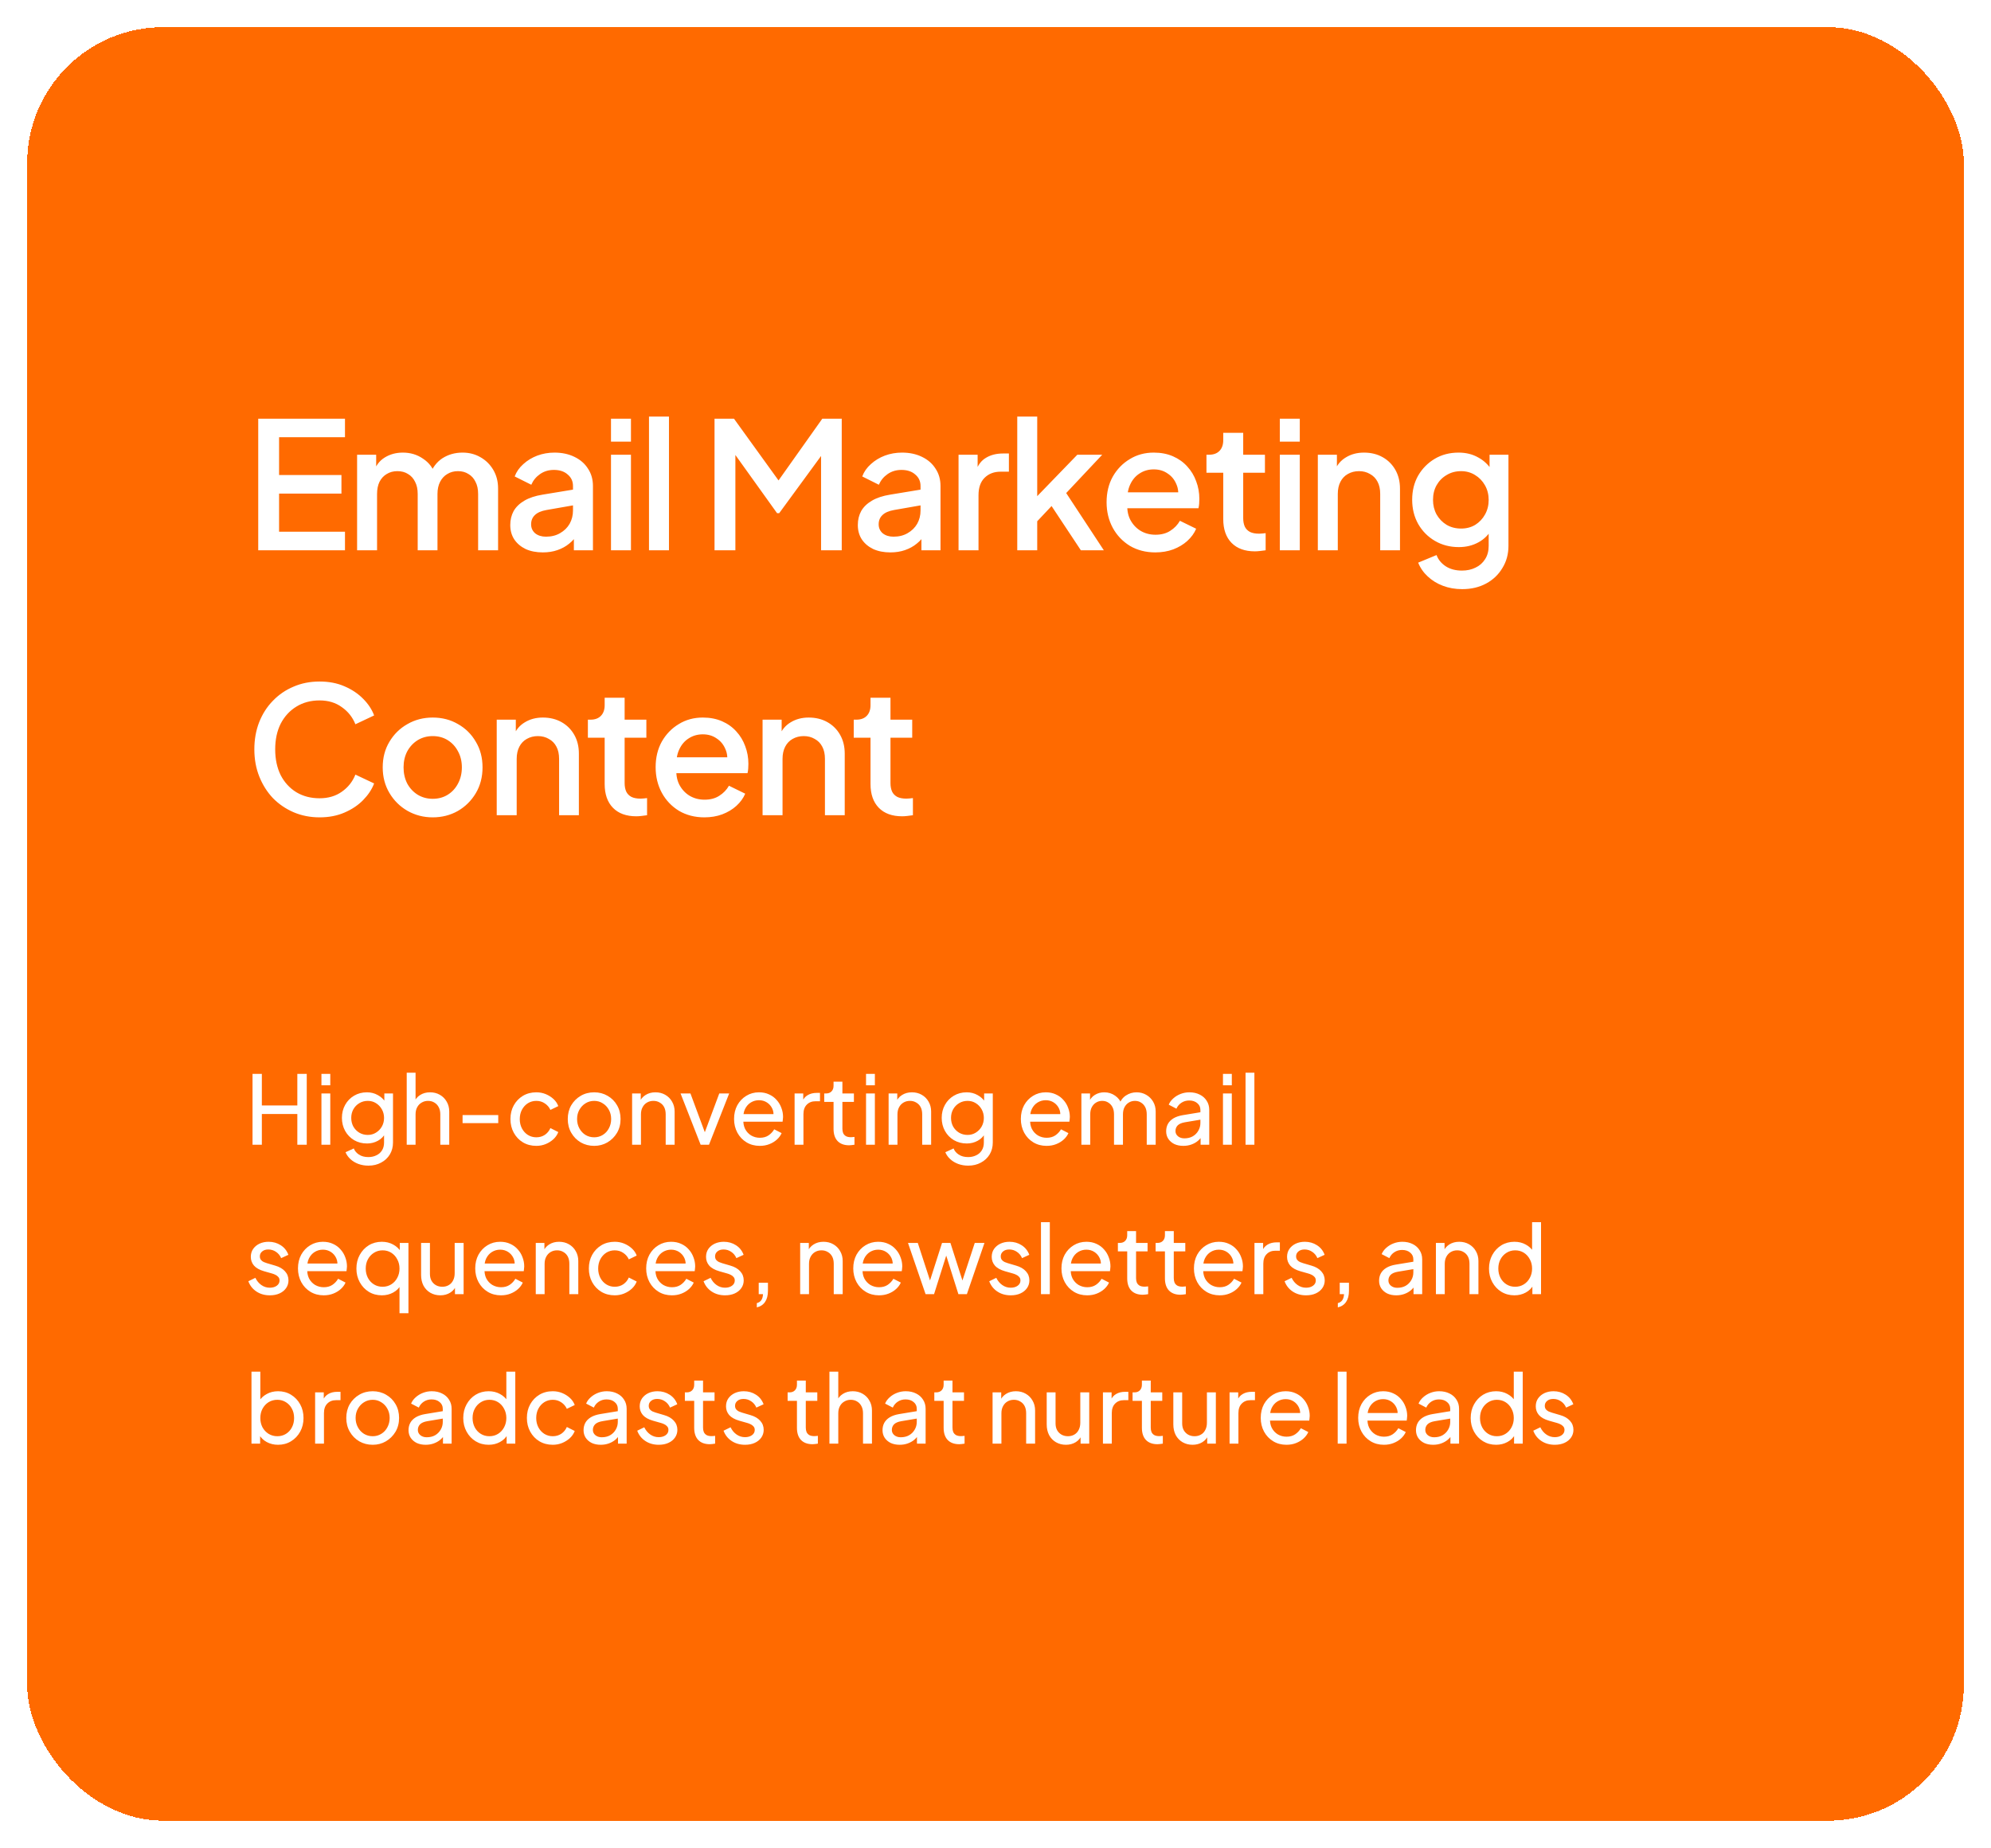 <svg width="293" height="272" viewBox="0 0 293 272" fill="none" xmlns="http://www.w3.org/2000/svg">
<g filter="url(#filter0_d_83_415)">
<rect x="4" width="285" height="264" rx="20" fill="#FF6A00" shape-rendering="crispEdges"/>
<path d="M38.002 77V57.63H50.768V60.36H41.07V65.924H50.248V68.654H41.07V74.27H50.768V77H38.002ZM52.551 77V62.934H55.359V65.976L54.995 65.508C55.29 64.555 55.827 63.835 56.607 63.35C57.387 62.865 58.28 62.622 59.285 62.622C60.412 62.622 61.409 62.925 62.275 63.532C63.159 64.121 63.749 64.91 64.043 65.898L63.211 65.976C63.627 64.849 64.26 64.009 65.109 63.454C65.976 62.899 66.964 62.622 68.073 62.622C69.044 62.622 69.919 62.847 70.699 63.298C71.497 63.749 72.129 64.373 72.597 65.17C73.065 65.967 73.299 66.877 73.299 67.9V77H70.361V68.706C70.361 67.995 70.231 67.397 69.971 66.912C69.729 66.409 69.382 66.028 68.931 65.768C68.498 65.491 67.987 65.352 67.397 65.352C66.808 65.352 66.288 65.491 65.837 65.768C65.387 66.028 65.031 66.409 64.771 66.912C64.511 67.415 64.381 68.013 64.381 68.706V77H61.469V68.706C61.469 67.995 61.339 67.397 61.079 66.912C60.837 66.409 60.49 66.028 60.039 65.768C59.606 65.491 59.086 65.352 58.479 65.352C57.89 65.352 57.37 65.491 56.919 65.768C56.469 66.028 56.113 66.409 55.853 66.912C55.611 67.415 55.489 68.013 55.489 68.706V77H52.551ZM79.876 77.312C78.922 77.312 78.082 77.147 77.354 76.818C76.643 76.471 76.088 76.003 75.69 75.414C75.291 74.807 75.092 74.097 75.092 73.282C75.092 72.519 75.257 71.835 75.586 71.228C75.933 70.621 76.461 70.11 77.172 69.694C77.882 69.278 78.775 68.983 79.85 68.81L84.738 68.004V70.318L80.422 71.072C79.642 71.211 79.07 71.462 78.706 71.826C78.342 72.173 78.16 72.623 78.16 73.178C78.16 73.715 78.359 74.157 78.758 74.504C79.174 74.833 79.703 74.998 80.344 74.998C81.141 74.998 81.835 74.825 82.424 74.478C83.031 74.131 83.499 73.672 83.828 73.1C84.157 72.511 84.322 71.861 84.322 71.15V67.536C84.322 66.843 84.062 66.279 83.542 65.846C83.039 65.395 82.363 65.17 81.514 65.17C80.734 65.17 80.049 65.378 79.46 65.794C78.888 66.193 78.463 66.713 78.186 67.354L75.742 66.132C76.002 65.439 76.427 64.832 77.016 64.312C77.605 63.775 78.29 63.359 79.07 63.064C79.867 62.769 80.708 62.622 81.592 62.622C82.701 62.622 83.68 62.83 84.53 63.246C85.397 63.662 86.064 64.243 86.532 64.988C87.017 65.716 87.26 66.565 87.26 67.536V77H84.452V74.452L85.05 74.53C84.721 75.102 84.296 75.596 83.776 76.012C83.273 76.428 82.692 76.749 82.034 76.974C81.392 77.199 80.673 77.312 79.876 77.312ZM89.915 77V62.934H92.853V77H89.915ZM89.915 61.01V57.63H92.853V61.01H89.915ZM95.508 77V57.318H98.446V77H95.508ZM105.152 77V57.63H108.012L115.292 67.718H113.862L121.012 57.63H123.872V77H120.83V61.244L121.974 61.556L114.668 71.54H114.356L107.206 61.556L108.22 61.244V77H105.152ZM131.023 77.312C130.069 77.312 129.229 77.147 128.501 76.818C127.79 76.471 127.235 76.003 126.837 75.414C126.438 74.807 126.239 74.097 126.239 73.282C126.239 72.519 126.403 71.835 126.733 71.228C127.079 70.621 127.608 70.11 128.319 69.694C129.029 69.278 129.922 68.983 130.997 68.81L135.885 68.004V70.318L131.569 71.072C130.789 71.211 130.217 71.462 129.853 71.826C129.489 72.173 129.307 72.623 129.307 73.178C129.307 73.715 129.506 74.157 129.905 74.504C130.321 74.833 130.849 74.998 131.491 74.998C132.288 74.998 132.981 74.825 133.571 74.478C134.177 74.131 134.645 73.672 134.975 73.1C135.304 72.511 135.469 71.861 135.469 71.15V67.536C135.469 66.843 135.209 66.279 134.689 65.846C134.186 65.395 133.51 65.17 132.661 65.17C131.881 65.17 131.196 65.378 130.607 65.794C130.035 66.193 129.61 66.713 129.333 67.354L126.889 66.132C127.149 65.439 127.573 64.832 128.163 64.312C128.752 63.775 129.437 63.359 130.217 63.064C131.014 62.769 131.855 62.622 132.739 62.622C133.848 62.622 134.827 62.83 135.677 63.246C136.543 63.662 137.211 64.243 137.679 64.988C138.164 65.716 138.407 66.565 138.407 67.536V77H135.599V74.452L136.197 74.53C135.867 75.102 135.443 75.596 134.923 76.012C134.42 76.428 133.839 76.749 133.181 76.974C132.539 77.199 131.82 77.312 131.023 77.312ZM141.062 77V62.934H143.87V65.768L143.61 65.352C143.922 64.433 144.425 63.775 145.118 63.376C145.811 62.96 146.643 62.752 147.614 62.752H148.472V65.43H147.25C146.279 65.43 145.491 65.733 144.884 66.34C144.295 66.929 144 67.779 144 68.888V77H141.062ZM149.702 77V57.318H152.64V70.5L151.496 70.214L158.542 62.934H162.208L156.904 68.576L162.442 77H159.062L154.122 69.538L155.864 69.304L151.704 73.724L152.64 71.774V77H149.702ZM170.024 77.312C168.62 77.312 167.372 76.991 166.28 76.35C165.205 75.691 164.365 74.807 163.758 73.698C163.151 72.571 162.848 71.315 162.848 69.928C162.848 68.507 163.151 67.25 163.758 66.158C164.382 65.066 165.214 64.208 166.254 63.584C167.294 62.943 168.473 62.622 169.79 62.622C170.847 62.622 171.792 62.804 172.624 63.168C173.456 63.532 174.158 64.035 174.73 64.676C175.302 65.3 175.735 66.019 176.03 66.834C176.342 67.649 176.498 68.515 176.498 69.434C176.498 69.659 176.489 69.893 176.472 70.136C176.455 70.379 176.42 70.604 176.368 70.812H165.162V68.472H174.704L173.3 69.538C173.473 68.689 173.413 67.935 173.118 67.276C172.841 66.6 172.407 66.071 171.818 65.69C171.246 65.291 170.57 65.092 169.79 65.092C169.01 65.092 168.317 65.291 167.71 65.69C167.103 66.071 166.635 66.626 166.306 67.354C165.977 68.065 165.847 68.931 165.916 69.954C165.829 70.907 165.959 71.739 166.306 72.45C166.67 73.161 167.173 73.715 167.814 74.114C168.473 74.513 169.218 74.712 170.05 74.712C170.899 74.712 171.619 74.521 172.208 74.14C172.815 73.759 173.291 73.265 173.638 72.658L176.03 73.828C175.753 74.487 175.319 75.085 174.73 75.622C174.158 76.142 173.465 76.558 172.65 76.87C171.853 77.165 170.977 77.312 170.024 77.312ZM184.669 77.156C183.196 77.156 182.052 76.74 181.237 75.908C180.423 75.076 180.015 73.906 180.015 72.398V65.586H177.545V62.934H177.935C178.594 62.934 179.105 62.743 179.469 62.362C179.833 61.981 180.015 61.461 180.015 60.802V59.71H182.953V62.934H186.151V65.586H182.953V72.268C182.953 72.753 183.031 73.169 183.187 73.516C183.343 73.845 183.595 74.105 183.941 74.296C184.288 74.469 184.739 74.556 185.293 74.556C185.432 74.556 185.588 74.547 185.761 74.53C185.935 74.513 186.099 74.495 186.255 74.478V77C186.013 77.035 185.744 77.069 185.449 77.104C185.155 77.139 184.895 77.156 184.669 77.156ZM188.342 77V62.934H191.28V77H188.342ZM188.342 61.01V57.63H191.28V61.01H188.342ZM193.935 77V62.934H196.743V65.69L196.405 65.326C196.752 64.442 197.307 63.775 198.069 63.324C198.832 62.856 199.716 62.622 200.721 62.622C201.761 62.622 202.68 62.847 203.477 63.298C204.275 63.749 204.899 64.373 205.349 65.17C205.8 65.967 206.025 66.886 206.025 67.926V77H203.113V68.706C203.113 67.995 202.983 67.397 202.723 66.912C202.463 66.409 202.091 66.028 201.605 65.768C201.137 65.491 200.6 65.352 199.993 65.352C199.387 65.352 198.841 65.491 198.355 65.768C197.887 66.028 197.523 66.409 197.263 66.912C197.003 67.415 196.873 68.013 196.873 68.706V77H193.935ZM215.176 82.72C214.153 82.72 213.208 82.555 212.342 82.226C211.475 81.897 210.73 81.437 210.106 80.848C209.482 80.276 209.014 79.6 208.702 78.82L211.406 77.702C211.648 78.361 212.09 78.907 212.732 79.34C213.39 79.773 214.196 79.99 215.15 79.99C215.895 79.99 216.562 79.843 217.152 79.548C217.741 79.271 218.209 78.855 218.556 78.3C218.902 77.763 219.076 77.113 219.076 76.35V73.178L219.596 73.776C219.11 74.677 218.434 75.362 217.568 75.83C216.718 76.298 215.756 76.532 214.682 76.532C213.382 76.532 212.212 76.229 211.172 75.622C210.132 75.015 209.308 74.183 208.702 73.126C208.112 72.069 207.818 70.881 207.818 69.564C207.818 68.229 208.112 67.042 208.702 66.002C209.308 64.962 210.123 64.139 211.146 63.532C212.168 62.925 213.338 62.622 214.656 62.622C215.73 62.622 216.684 62.856 217.516 63.324C218.365 63.775 219.058 64.433 219.596 65.3L219.206 66.028V62.934H221.988V76.35C221.988 77.563 221.693 78.647 221.104 79.6C220.532 80.571 219.734 81.333 218.712 81.888C217.689 82.443 216.51 82.72 215.176 82.72ZM215.02 73.802C215.8 73.802 216.493 73.62 217.1 73.256C217.706 72.875 218.183 72.372 218.53 71.748C218.894 71.107 219.076 70.387 219.076 69.59C219.076 68.793 218.894 68.073 218.53 67.432C218.166 66.791 217.68 66.288 217.074 65.924C216.467 65.543 215.782 65.352 215.02 65.352C214.222 65.352 213.512 65.543 212.888 65.924C212.264 66.288 211.77 66.791 211.406 67.432C211.059 68.056 210.886 68.775 210.886 69.59C210.886 70.37 211.059 71.081 211.406 71.722C211.77 72.363 212.264 72.875 212.888 73.256C213.512 73.62 214.222 73.802 215.02 73.802ZM47.024 116.312C45.655 116.312 44.381 116.061 43.202 115.558C42.041 115.055 41.027 114.362 40.16 113.478C39.311 112.577 38.643 111.519 38.158 110.306C37.673 109.093 37.43 107.758 37.43 106.302C37.43 104.863 37.664 103.537 38.132 102.324C38.617 101.093 39.293 100.036 40.16 99.152C41.027 98.251 42.041 97.557 43.202 97.072C44.363 96.569 45.637 96.318 47.024 96.318C48.393 96.318 49.615 96.552 50.69 97.02C51.782 97.488 52.701 98.103 53.446 98.866C54.191 99.611 54.729 100.426 55.058 101.31L52.302 102.61C51.886 101.57 51.219 100.729 50.3 100.088C49.399 99.429 48.307 99.1 47.024 99.1C45.741 99.1 44.606 99.403 43.618 100.01C42.63 100.617 41.859 101.457 41.304 102.532C40.767 103.607 40.498 104.863 40.498 106.302C40.498 107.741 40.767 109.006 41.304 110.098C41.859 111.173 42.63 112.013 43.618 112.62C44.606 113.209 45.741 113.504 47.024 113.504C48.307 113.504 49.399 113.183 50.3 112.542C51.219 111.901 51.886 111.06 52.302 110.02L55.058 111.32C54.729 112.187 54.191 113.001 53.446 113.764C52.701 114.527 51.782 115.142 50.69 115.61C49.615 116.078 48.393 116.312 47.024 116.312ZM63.679 116.312C62.327 116.312 61.088 115.991 59.961 115.35C58.852 114.709 57.968 113.833 57.309 112.724C56.65 111.615 56.321 110.358 56.321 108.954C56.321 107.533 56.65 106.276 57.309 105.184C57.968 104.075 58.852 103.208 59.961 102.584C61.07 101.943 62.31 101.622 63.679 101.622C65.066 101.622 66.305 101.943 67.397 102.584C68.506 103.208 69.382 104.075 70.023 105.184C70.682 106.276 71.011 107.533 71.011 108.954C71.011 110.375 70.682 111.641 70.023 112.75C69.364 113.859 68.48 114.735 67.371 115.376C66.262 116 65.031 116.312 63.679 116.312ZM63.679 113.582C64.511 113.582 65.248 113.383 65.889 112.984C66.53 112.585 67.033 112.039 67.397 111.346C67.778 110.635 67.969 109.838 67.969 108.954C67.969 108.07 67.778 107.281 67.397 106.588C67.033 105.895 66.53 105.349 65.889 104.95C65.248 104.551 64.511 104.352 63.679 104.352C62.864 104.352 62.128 104.551 61.469 104.95C60.828 105.349 60.316 105.895 59.935 106.588C59.571 107.281 59.389 108.07 59.389 108.954C59.389 109.838 59.571 110.635 59.935 111.346C60.316 112.039 60.828 112.585 61.469 112.984C62.128 113.383 62.864 113.582 63.679 113.582ZM73.099 116V101.934H75.907V104.69L75.569 104.326C75.916 103.442 76.471 102.775 77.233 102.324C77.996 101.856 78.88 101.622 79.885 101.622C80.925 101.622 81.844 101.847 82.641 102.298C83.439 102.749 84.063 103.373 84.513 104.17C84.964 104.967 85.189 105.886 85.189 106.926V116H82.277V107.706C82.277 106.995 82.147 106.397 81.887 105.912C81.627 105.409 81.255 105.028 80.769 104.768C80.301 104.491 79.764 104.352 79.157 104.352C78.551 104.352 78.005 104.491 77.519 104.768C77.051 105.028 76.687 105.409 76.427 105.912C76.167 106.415 76.037 107.013 76.037 107.706V116H73.099ZM93.638 116.156C92.164 116.156 91.02 115.74 90.206 114.908C89.391 114.076 88.984 112.906 88.984 111.398V104.586H86.514V101.934H86.904C87.562 101.934 88.074 101.743 88.438 101.362C88.802 100.981 88.984 100.461 88.984 99.802V98.71H91.922V101.934H95.12V104.586H91.922V111.268C91.922 111.753 92 112.169 92.156 112.516C92.312 112.845 92.563 113.105 92.91 113.296C93.256 113.469 93.707 113.556 94.262 113.556C94.4 113.556 94.556 113.547 94.73 113.53C94.903 113.513 95.068 113.495 95.224 113.478V116C94.981 116.035 94.712 116.069 94.418 116.104C94.123 116.139 93.863 116.156 93.638 116.156ZM103.661 116.312C102.257 116.312 101.009 115.991 99.917 115.35C98.842 114.691 98.002 113.807 97.395 112.698C96.788 111.571 96.485 110.315 96.485 108.928C96.485 107.507 96.788 106.25 97.395 105.158C98.019 104.066 98.851 103.208 99.891 102.584C100.931 101.943 102.11 101.622 103.427 101.622C104.484 101.622 105.429 101.804 106.261 102.168C107.093 102.532 107.795 103.035 108.367 103.676C108.939 104.3 109.372 105.019 109.667 105.834C109.979 106.649 110.135 107.515 110.135 108.434C110.135 108.659 110.126 108.893 110.109 109.136C110.092 109.379 110.057 109.604 110.005 109.812H98.799V107.472H108.341L106.937 108.538C107.11 107.689 107.05 106.935 106.755 106.276C106.478 105.6 106.044 105.071 105.455 104.69C104.883 104.291 104.207 104.092 103.427 104.092C102.647 104.092 101.954 104.291 101.347 104.69C100.74 105.071 100.272 105.626 99.943 106.354C99.614 107.065 99.484 107.931 99.553 108.954C99.466 109.907 99.596 110.739 99.943 111.45C100.307 112.161 100.81 112.715 101.451 113.114C102.11 113.513 102.855 113.712 103.687 113.712C104.536 113.712 105.256 113.521 105.845 113.14C106.452 112.759 106.928 112.265 107.275 111.658L109.667 112.828C109.39 113.487 108.956 114.085 108.367 114.622C107.795 115.142 107.102 115.558 106.287 115.87C105.49 116.165 104.614 116.312 103.661 116.312ZM112.222 116V101.934H115.03V104.69L114.692 104.326C115.039 103.442 115.594 102.775 116.356 102.324C117.119 101.856 118.003 101.622 119.008 101.622C120.048 101.622 120.967 101.847 121.764 102.298C122.562 102.749 123.186 103.373 123.636 104.17C124.087 104.967 124.312 105.886 124.312 106.926V116H121.4V107.706C121.4 106.995 121.27 106.397 121.01 105.912C120.75 105.409 120.378 105.028 119.892 104.768C119.424 104.491 118.887 104.352 118.28 104.352C117.674 104.352 117.128 104.491 116.642 104.768C116.174 105.028 115.81 105.409 115.55 105.912C115.29 106.415 115.16 107.013 115.16 107.706V116H112.222ZM132.761 116.156C131.287 116.156 130.143 115.74 129.329 114.908C128.514 114.076 128.107 112.906 128.107 111.398V104.586H125.637V101.934H126.027C126.685 101.934 127.197 101.743 127.561 101.362C127.925 100.981 128.107 100.461 128.107 99.802V98.71H131.045V101.934H134.243V104.586H131.045V111.268C131.045 111.753 131.123 112.169 131.279 112.516C131.435 112.845 131.686 113.105 132.033 113.296C132.379 113.469 132.83 113.556 133.385 113.556C133.523 113.556 133.679 113.547 133.853 113.53C134.026 113.513 134.191 113.495 134.347 113.478V116C134.104 116.035 133.835 116.069 133.541 116.104C133.246 116.139 132.986 116.156 132.761 116.156Z" fill="white"/>
<path d="M37.162 164.5V154.07H38.534V158.718H43.756V154.07H45.142V164.5H43.756V159.978H38.534V164.5H37.162ZM47.303 164.5V156.954H48.605V164.5H47.303ZM47.303 155.75V154.07H48.605V155.75H47.303ZM54.223 167.58C53.691 167.58 53.197 167.496 52.739 167.328C52.291 167.16 51.904 166.927 51.577 166.628C51.26 166.339 51.017 165.998 50.849 165.606L52.067 165.046C52.198 165.401 52.445 165.699 52.809 165.942C53.182 166.194 53.649 166.32 54.209 166.32C54.639 166.32 55.026 166.236 55.371 166.068C55.726 165.909 56.006 165.667 56.211 165.34C56.416 165.023 56.519 164.635 56.519 164.178V162.484L56.757 162.736C56.496 163.249 56.118 163.641 55.623 163.912C55.138 164.183 54.601 164.318 54.013 164.318C53.304 164.318 52.669 164.155 52.109 163.828C51.549 163.492 51.111 163.039 50.793 162.47C50.476 161.891 50.317 161.252 50.317 160.552C50.317 159.843 50.476 159.203 50.793 158.634C51.111 158.065 51.544 157.617 52.095 157.29C52.655 156.954 53.29 156.786 53.999 156.786C54.587 156.786 55.119 156.921 55.595 157.192C56.081 157.453 56.468 157.817 56.757 158.284L56.561 158.634V156.954H57.835V164.178C57.835 164.831 57.681 165.415 57.373 165.928C57.065 166.441 56.636 166.843 56.085 167.132C55.544 167.431 54.923 167.58 54.223 167.58ZM54.125 163.058C54.573 163.058 54.974 162.946 55.329 162.722C55.693 162.498 55.983 162.199 56.197 161.826C56.412 161.443 56.519 161.019 56.519 160.552C56.519 160.095 56.412 159.675 56.197 159.292C55.983 158.909 55.693 158.606 55.329 158.382C54.974 158.158 54.573 158.046 54.125 158.046C53.668 158.046 53.252 158.158 52.879 158.382C52.506 158.606 52.212 158.909 51.997 159.292C51.792 159.665 51.689 160.085 51.689 160.552C51.689 161.019 51.792 161.443 51.997 161.826C52.212 162.199 52.501 162.498 52.865 162.722C53.239 162.946 53.658 163.058 54.125 163.058ZM59.854 164.5V153.902H61.156V158.424L60.918 158.298C61.104 157.822 61.403 157.453 61.814 157.192C62.234 156.921 62.724 156.786 63.284 156.786C63.825 156.786 64.306 156.907 64.726 157.15C65.155 157.393 65.491 157.729 65.734 158.158C65.986 158.587 66.112 159.073 66.112 159.614V164.5H64.796V160.034C64.796 159.614 64.716 159.259 64.558 158.97C64.408 158.681 64.198 158.457 63.928 158.298C63.657 158.13 63.344 158.046 62.99 158.046C62.644 158.046 62.332 158.13 62.052 158.298C61.772 158.457 61.552 158.685 61.394 158.984C61.235 159.273 61.156 159.623 61.156 160.034V164.5H59.854ZM68.073 161.322V160.132H73.323V161.322H68.073ZM78.926 164.668C78.189 164.668 77.531 164.495 76.952 164.15C76.383 163.805 75.935 163.333 75.608 162.736C75.281 162.139 75.118 161.467 75.118 160.72C75.118 159.964 75.281 159.292 75.608 158.704C75.935 158.116 76.383 157.649 76.952 157.304C77.531 156.959 78.189 156.786 78.926 156.786C79.421 156.786 79.883 156.875 80.312 157.052C80.741 157.229 81.119 157.467 81.446 157.766C81.773 158.065 82.011 158.415 82.16 158.816L80.998 159.376C80.821 158.984 80.55 158.667 80.186 158.424C79.822 158.172 79.402 158.046 78.926 158.046C78.469 158.046 78.053 158.163 77.68 158.396C77.316 158.629 77.027 158.947 76.812 159.348C76.597 159.749 76.49 160.211 76.49 160.734C76.49 161.238 76.597 161.695 76.812 162.106C77.027 162.507 77.316 162.825 77.68 163.058C78.053 163.291 78.469 163.408 78.926 163.408C79.402 163.408 79.822 163.287 80.186 163.044C80.55 162.792 80.821 162.461 80.998 162.05L82.16 162.638C82.011 163.03 81.773 163.38 81.446 163.688C81.119 163.987 80.741 164.225 80.312 164.402C79.883 164.579 79.421 164.668 78.926 164.668ZM87.445 164.668C86.718 164.668 86.059 164.5 85.472 164.164C84.883 163.819 84.417 163.347 84.072 162.75C83.726 162.153 83.553 161.476 83.553 160.72C83.553 159.964 83.722 159.292 84.058 158.704C84.403 158.116 84.87 157.649 85.457 157.304C86.046 156.959 86.708 156.786 87.445 156.786C88.174 156.786 88.832 156.959 89.419 157.304C90.007 157.64 90.469 158.102 90.805 158.69C91.151 159.278 91.323 159.955 91.323 160.72C91.323 161.485 91.146 162.167 90.791 162.764C90.437 163.352 89.966 163.819 89.377 164.164C88.799 164.5 88.155 164.668 87.445 164.668ZM87.445 163.408C87.912 163.408 88.332 163.291 88.706 163.058C89.088 162.825 89.387 162.503 89.602 162.092C89.826 161.681 89.938 161.224 89.938 160.72C89.938 160.207 89.826 159.754 89.602 159.362C89.387 158.961 89.088 158.643 88.706 158.41C88.332 158.167 87.912 158.046 87.445 158.046C86.969 158.046 86.54 158.167 86.157 158.41C85.784 158.643 85.486 158.961 85.261 159.362C85.037 159.754 84.925 160.207 84.925 160.72C84.925 161.224 85.037 161.681 85.261 162.092C85.486 162.503 85.784 162.825 86.157 163.058C86.54 163.291 86.969 163.408 87.445 163.408ZM93.022 164.5V156.954H94.296V158.424L94.086 158.298C94.272 157.822 94.571 157.453 94.982 157.192C95.402 156.921 95.892 156.786 96.452 156.786C96.993 156.786 97.474 156.907 97.894 157.15C98.323 157.393 98.659 157.729 98.902 158.158C99.154 158.587 99.28 159.073 99.28 159.614V164.5H97.964V160.034C97.964 159.614 97.889 159.259 97.74 158.97C97.59 158.681 97.376 158.457 97.096 158.298C96.825 158.13 96.512 158.046 96.158 158.046C95.803 158.046 95.486 158.13 95.206 158.298C94.935 158.457 94.72 158.685 94.562 158.984C94.403 159.273 94.324 159.623 94.324 160.034V164.5H93.022ZM103.106 164.5L100.152 156.954H101.608L103.974 163.338H103.47L105.85 156.954H107.306L104.338 164.5H103.106ZM111.806 164.668C111.078 164.668 110.43 164.495 109.86 164.15C109.291 163.805 108.843 163.333 108.516 162.736C108.19 162.129 108.026 161.453 108.026 160.706C108.026 159.95 108.185 159.278 108.502 158.69C108.829 158.102 109.268 157.64 109.818 157.304C110.378 156.959 111.004 156.786 111.694 156.786C112.254 156.786 112.749 156.889 113.178 157.094C113.617 157.29 113.986 157.561 114.284 157.906C114.592 158.242 114.826 158.629 114.984 159.068C115.152 159.497 115.236 159.945 115.236 160.412C115.236 160.515 115.227 160.631 115.208 160.762C115.199 160.883 115.185 161 115.166 161.112H108.978V159.992H114.41L113.794 160.496C113.878 160.011 113.832 159.577 113.654 159.194C113.477 158.811 113.216 158.508 112.87 158.284C112.525 158.06 112.133 157.948 111.694 157.948C111.256 157.948 110.854 158.06 110.49 158.284C110.126 158.508 109.842 158.83 109.636 159.25C109.44 159.661 109.361 160.151 109.398 160.72C109.361 161.271 109.445 161.756 109.65 162.176C109.865 162.587 110.164 162.909 110.546 163.142C110.938 163.366 111.363 163.478 111.82 163.478C112.324 163.478 112.749 163.361 113.094 163.128C113.44 162.895 113.72 162.596 113.934 162.232L115.026 162.792C114.877 163.137 114.644 163.455 114.326 163.744C114.018 164.024 113.65 164.248 113.22 164.416C112.8 164.584 112.329 164.668 111.806 164.668ZM116.934 164.5V156.954H118.208V158.34L118.068 158.144C118.245 157.715 118.516 157.397 118.88 157.192C119.244 156.977 119.687 156.87 120.21 156.87H120.672V158.102H120.014C119.482 158.102 119.052 158.27 118.726 158.606C118.399 158.933 118.236 159.399 118.236 160.006V164.5H116.934ZM124.963 164.584C124.225 164.584 123.656 164.374 123.255 163.954C122.863 163.534 122.667 162.941 122.667 162.176V158.2H121.295V156.954H121.575C121.911 156.954 122.177 156.851 122.373 156.646C122.569 156.441 122.667 156.17 122.667 155.834V155.218H123.969V156.954H125.663V158.2H123.969V162.134C123.969 162.386 124.006 162.605 124.081 162.792C124.165 162.979 124.3 163.128 124.487 163.24C124.673 163.343 124.921 163.394 125.229 163.394C125.294 163.394 125.373 163.389 125.467 163.38C125.569 163.371 125.663 163.361 125.747 163.352V164.5C125.625 164.528 125.49 164.547 125.341 164.556C125.191 164.575 125.065 164.584 124.963 164.584ZM127.447 164.5V156.954H128.749V164.5H127.447ZM127.447 155.75V154.07H128.749V155.75H127.447ZM130.77 164.5V156.954H132.044V158.424L131.834 158.298C132.02 157.822 132.319 157.453 132.73 157.192C133.15 156.921 133.64 156.786 134.2 156.786C134.741 156.786 135.222 156.907 135.642 157.15C136.071 157.393 136.407 157.729 136.65 158.158C136.902 158.587 137.028 159.073 137.028 159.614V164.5H135.712V160.034C135.712 159.614 135.637 159.259 135.488 158.97C135.338 158.681 135.124 158.457 134.844 158.298C134.573 158.13 134.26 158.046 133.906 158.046C133.551 158.046 133.234 158.13 132.954 158.298C132.683 158.457 132.468 158.685 132.31 158.984C132.151 159.273 132.072 159.623 132.072 160.034V164.5H130.77ZM142.489 167.58C141.957 167.58 141.462 167.496 141.005 167.328C140.557 167.16 140.169 166.927 139.843 166.628C139.525 166.339 139.283 165.998 139.115 165.606L140.333 165.046C140.463 165.401 140.711 165.699 141.075 165.942C141.448 166.194 141.915 166.32 142.475 166.32C142.904 166.32 143.291 166.236 143.637 166.068C143.991 165.909 144.271 165.667 144.477 165.34C144.682 165.023 144.785 164.635 144.785 164.178V162.484L145.023 162.736C144.761 163.249 144.383 163.641 143.889 163.912C143.403 164.183 142.867 164.318 142.279 164.318C141.569 164.318 140.935 164.155 140.375 163.828C139.815 163.492 139.376 163.039 139.059 162.47C138.741 161.891 138.583 161.252 138.583 160.552C138.583 159.843 138.741 159.203 139.059 158.634C139.376 158.065 139.81 157.617 140.361 157.29C140.921 156.954 141.555 156.786 142.265 156.786C142.853 156.786 143.385 156.921 143.861 157.192C144.346 157.453 144.733 157.817 145.023 158.284L144.827 158.634V156.954H146.101V164.178C146.101 164.831 145.947 165.415 145.639 165.928C145.331 166.441 144.901 166.843 144.351 167.132C143.809 167.431 143.189 167.58 142.489 167.58ZM142.391 163.058C142.839 163.058 143.24 162.946 143.595 162.722C143.959 162.498 144.248 162.199 144.463 161.826C144.677 161.443 144.785 161.019 144.785 160.552C144.785 160.095 144.677 159.675 144.463 159.292C144.248 158.909 143.959 158.606 143.595 158.382C143.24 158.158 142.839 158.046 142.391 158.046C141.933 158.046 141.518 158.158 141.145 158.382C140.771 158.606 140.477 158.909 140.263 159.292C140.057 159.665 139.955 160.085 139.955 160.552C139.955 161.019 140.057 161.443 140.263 161.826C140.477 162.199 140.767 162.498 141.131 162.722C141.504 162.946 141.924 163.058 142.391 163.058ZM154.011 164.668C153.283 164.668 152.635 164.495 152.065 164.15C151.496 163.805 151.048 163.333 150.721 162.736C150.395 162.129 150.231 161.453 150.231 160.706C150.231 159.95 150.39 159.278 150.707 158.69C151.034 158.102 151.473 157.64 152.023 157.304C152.583 156.959 153.209 156.786 153.899 156.786C154.459 156.786 154.954 156.889 155.383 157.094C155.822 157.29 156.191 157.561 156.489 157.906C156.797 158.242 157.031 158.629 157.189 159.068C157.357 159.497 157.441 159.945 157.441 160.412C157.441 160.515 157.432 160.631 157.413 160.762C157.404 160.883 157.39 161 157.371 161.112H151.183V159.992H156.615L155.999 160.496C156.083 160.011 156.037 159.577 155.859 159.194C155.682 158.811 155.421 158.508 155.075 158.284C154.73 158.06 154.338 157.948 153.899 157.948C153.461 157.948 153.059 158.06 152.695 158.284C152.331 158.508 152.047 158.83 151.841 159.25C151.645 159.661 151.566 160.151 151.603 160.72C151.566 161.271 151.65 161.756 151.855 162.176C152.07 162.587 152.369 162.909 152.751 163.142C153.143 163.366 153.568 163.478 154.025 163.478C154.529 163.478 154.954 163.361 155.299 163.128C155.645 162.895 155.925 162.596 156.139 162.232L157.231 162.792C157.082 163.137 156.849 163.455 156.531 163.744C156.223 164.024 155.855 164.248 155.425 164.416C155.005 164.584 154.534 164.668 154.011 164.668ZM159.139 164.5V156.954H160.413V158.494L160.231 158.256C160.418 157.78 160.716 157.416 161.127 157.164C161.538 156.912 162 156.786 162.513 156.786C163.101 156.786 163.628 156.949 164.095 157.276C164.571 157.603 164.898 158.032 165.075 158.564L164.711 158.578C164.907 157.99 165.238 157.547 165.705 157.248C166.172 156.94 166.69 156.786 167.259 156.786C167.782 156.786 168.253 156.907 168.673 157.15C169.102 157.393 169.443 157.729 169.695 158.158C169.947 158.587 170.073 159.073 170.073 159.614V164.5H168.757V160.034C168.757 159.614 168.682 159.259 168.533 158.97C168.384 158.681 168.178 158.457 167.917 158.298C167.665 158.13 167.366 158.046 167.021 158.046C166.685 158.046 166.382 158.13 166.111 158.298C165.85 158.457 165.64 158.685 165.481 158.984C165.332 159.273 165.257 159.623 165.257 160.034V164.5H163.941V160.034C163.941 159.614 163.866 159.259 163.717 158.97C163.568 158.681 163.362 158.457 163.101 158.298C162.849 158.13 162.55 158.046 162.205 158.046C161.869 158.046 161.566 158.13 161.295 158.298C161.034 158.457 160.824 158.685 160.665 158.984C160.516 159.273 160.441 159.623 160.441 160.034V164.5H159.139ZM174.134 164.668C173.639 164.668 173.201 164.579 172.818 164.402C172.445 164.215 172.151 163.963 171.936 163.646C171.721 163.319 171.614 162.946 171.614 162.526C171.614 162.125 171.698 161.765 171.866 161.448C172.043 161.121 172.314 160.846 172.678 160.622C173.051 160.398 173.518 160.239 174.078 160.146L176.878 159.684V160.776L174.372 161.196C173.887 161.28 173.532 161.434 173.308 161.658C173.093 161.882 172.986 162.157 172.986 162.484C172.986 162.792 173.107 163.049 173.35 163.254C173.602 163.459 173.915 163.562 174.288 163.562C174.764 163.562 175.175 163.464 175.52 163.268C175.875 163.063 176.15 162.787 176.346 162.442C176.551 162.097 176.654 161.714 176.654 161.294V159.376C176.654 158.965 176.5 158.634 176.192 158.382C175.893 158.121 175.497 157.99 175.002 157.99C174.573 157.99 174.19 158.102 173.854 158.326C173.527 158.541 173.285 158.83 173.126 159.194L171.992 158.606C172.132 158.261 172.356 157.953 172.664 157.682C172.972 157.402 173.331 157.183 173.742 157.024C174.153 156.865 174.582 156.786 175.03 156.786C175.609 156.786 176.117 156.898 176.556 157.122C176.995 157.337 177.335 157.64 177.578 158.032C177.83 158.415 177.956 158.863 177.956 159.376V164.5H176.682V163.072L176.92 163.156C176.761 163.455 176.547 163.716 176.276 163.94C176.005 164.164 175.688 164.341 175.324 164.472C174.96 164.603 174.563 164.668 174.134 164.668ZM179.975 164.5V156.954H181.277V164.5H179.975ZM179.975 155.75V154.07H181.277V155.75H179.975ZM183.297 164.5V153.902H184.599V164.5H183.297ZM39.71 186.668C38.954 186.668 38.296 186.481 37.736 186.108C37.176 185.735 36.779 185.231 36.546 184.596L37.582 184.092C37.797 184.54 38.091 184.895 38.464 185.156C38.837 185.417 39.253 185.548 39.71 185.548C40.121 185.548 40.461 185.45 40.732 185.254C41.003 185.058 41.138 184.801 41.138 184.484C41.138 184.26 41.073 184.083 40.942 183.952C40.821 183.812 40.671 183.705 40.494 183.63C40.317 183.546 40.153 183.485 40.004 183.448L38.87 183.126C38.189 182.93 37.689 182.65 37.372 182.286C37.064 181.922 36.91 181.497 36.91 181.012C36.91 180.564 37.022 180.177 37.246 179.85C37.479 179.514 37.792 179.253 38.184 179.066C38.585 178.879 39.033 178.786 39.528 178.786C40.191 178.786 40.783 178.954 41.306 179.29C41.838 179.626 42.216 180.097 42.44 180.704L41.376 181.194C41.208 180.802 40.956 180.494 40.62 180.27C40.284 180.037 39.906 179.92 39.486 179.92C39.103 179.92 38.8 180.018 38.576 180.214C38.352 180.401 38.24 180.639 38.24 180.928C38.24 181.143 38.296 181.32 38.408 181.46C38.52 181.591 38.655 181.693 38.814 181.768C38.973 181.833 39.127 181.889 39.276 181.936L40.508 182.3C41.124 182.477 41.6 182.753 41.936 183.126C42.281 183.499 42.454 183.947 42.454 184.47C42.454 184.89 42.337 185.268 42.104 185.604C41.871 185.94 41.549 186.201 41.138 186.388C40.727 186.575 40.251 186.668 39.71 186.668ZM47.63 186.668C46.902 186.668 46.254 186.495 45.684 186.15C45.115 185.805 44.667 185.333 44.34 184.736C44.014 184.129 43.85 183.453 43.85 182.706C43.85 181.95 44.009 181.278 44.326 180.69C44.653 180.102 45.092 179.64 45.642 179.304C46.202 178.959 46.828 178.786 47.518 178.786C48.078 178.786 48.573 178.889 49.002 179.094C49.441 179.29 49.81 179.561 50.108 179.906C50.416 180.242 50.65 180.629 50.808 181.068C50.976 181.497 51.06 181.945 51.06 182.412C51.06 182.515 51.051 182.631 51.032 182.762C51.023 182.883 51.009 183 50.99 183.112H44.802V181.992H50.234L49.618 182.496C49.702 182.011 49.656 181.577 49.478 181.194C49.301 180.811 49.04 180.508 48.694 180.284C48.349 180.06 47.957 179.948 47.518 179.948C47.08 179.948 46.678 180.06 46.314 180.284C45.95 180.508 45.666 180.83 45.46 181.25C45.264 181.661 45.185 182.151 45.222 182.72C45.185 183.271 45.269 183.756 45.474 184.176C45.689 184.587 45.988 184.909 46.37 185.142C46.762 185.366 47.187 185.478 47.644 185.478C48.148 185.478 48.573 185.361 48.918 185.128C49.264 184.895 49.544 184.596 49.758 184.232L50.85 184.792C50.701 185.137 50.468 185.455 50.15 185.744C49.842 186.024 49.474 186.248 49.044 186.416C48.624 186.584 48.153 186.668 47.63 186.668ZM58.792 189.3V184.89L59.002 185.114C58.741 185.609 58.358 185.991 57.854 186.262C57.359 186.533 56.804 186.668 56.188 186.668C55.479 186.668 54.839 186.495 54.27 186.15C53.71 185.805 53.267 185.333 52.94 184.736C52.613 184.139 52.45 183.471 52.45 182.734C52.45 181.978 52.613 181.306 52.94 180.718C53.267 180.121 53.71 179.649 54.27 179.304C54.839 178.959 55.479 178.786 56.188 178.786C56.813 178.786 57.369 178.921 57.854 179.192C58.339 179.453 58.722 179.808 59.002 180.256L58.834 180.578V178.954H60.108V189.3H58.792ZM56.3 185.408C56.776 185.408 57.201 185.291 57.574 185.058C57.947 184.825 58.241 184.507 58.456 184.106C58.68 183.695 58.792 183.238 58.792 182.734C58.792 182.221 58.68 181.763 58.456 181.362C58.241 180.951 57.947 180.629 57.574 180.396C57.201 180.163 56.776 180.046 56.3 180.046C55.833 180.046 55.409 180.167 55.026 180.41C54.653 180.643 54.359 180.961 54.144 181.362C53.929 181.754 53.822 182.211 53.822 182.734C53.822 183.238 53.929 183.695 54.144 184.106C54.359 184.507 54.653 184.825 55.026 185.058C55.399 185.291 55.824 185.408 56.3 185.408ZM64.797 186.668C64.256 186.668 63.766 186.542 63.327 186.29C62.898 186.038 62.562 185.688 62.319 185.24C62.086 184.783 61.969 184.26 61.969 183.672V178.954H63.271V183.532C63.271 183.905 63.346 184.232 63.495 184.512C63.654 184.792 63.869 185.011 64.139 185.17C64.419 185.329 64.737 185.408 65.091 185.408C65.446 185.408 65.759 185.329 66.029 185.17C66.309 185.011 66.524 184.783 66.673 184.484C66.832 184.185 66.911 183.831 66.911 183.42V178.954H68.227V186.5H66.953V185.03L67.163 185.156C66.986 185.632 66.683 186.005 66.253 186.276C65.833 186.537 65.348 186.668 64.797 186.668ZM73.716 186.668C72.988 186.668 72.34 186.495 71.77 186.15C71.201 185.805 70.753 185.333 70.426 184.736C70.1 184.129 69.936 183.453 69.936 182.706C69.936 181.95 70.095 181.278 70.412 180.69C70.739 180.102 71.178 179.64 71.728 179.304C72.288 178.959 72.914 178.786 73.604 178.786C74.164 178.786 74.659 178.889 75.088 179.094C75.527 179.29 75.896 179.561 76.194 179.906C76.502 180.242 76.736 180.629 76.894 181.068C77.062 181.497 77.146 181.945 77.146 182.412C77.146 182.515 77.137 182.631 77.118 182.762C77.109 182.883 77.095 183 77.076 183.112H70.888V181.992H76.32L75.704 182.496C75.788 182.011 75.742 181.577 75.564 181.194C75.387 180.811 75.126 180.508 74.78 180.284C74.435 180.06 74.043 179.948 73.604 179.948C73.166 179.948 72.764 180.06 72.4 180.284C72.036 180.508 71.752 180.83 71.546 181.25C71.35 181.661 71.271 182.151 71.308 182.72C71.271 183.271 71.355 183.756 71.56 184.176C71.775 184.587 72.074 184.909 72.456 185.142C72.848 185.366 73.273 185.478 73.73 185.478C74.234 185.478 74.659 185.361 75.004 185.128C75.35 184.895 75.63 184.596 75.844 184.232L76.936 184.792C76.787 185.137 76.554 185.455 76.236 185.744C75.928 186.024 75.56 186.248 75.13 186.416C74.71 186.584 74.239 186.668 73.716 186.668ZM78.844 186.5V178.954H80.118V180.424L79.908 180.298C80.095 179.822 80.393 179.453 80.804 179.192C81.224 178.921 81.714 178.786 82.274 178.786C82.815 178.786 83.296 178.907 83.716 179.15C84.145 179.393 84.481 179.729 84.724 180.158C84.976 180.587 85.102 181.073 85.102 181.614V186.5H83.786V182.034C83.786 181.614 83.711 181.259 83.562 180.97C83.413 180.681 83.198 180.457 82.918 180.298C82.647 180.13 82.335 180.046 81.98 180.046C81.625 180.046 81.308 180.13 81.028 180.298C80.757 180.457 80.543 180.685 80.384 180.984C80.225 181.273 80.146 181.623 80.146 182.034V186.5H78.844ZM90.465 186.668C89.728 186.668 89.07 186.495 88.491 186.15C87.922 185.805 87.474 185.333 87.147 184.736C86.82 184.139 86.657 183.467 86.657 182.72C86.657 181.964 86.82 181.292 87.147 180.704C87.474 180.116 87.922 179.649 88.491 179.304C89.07 178.959 89.728 178.786 90.465 178.786C90.96 178.786 91.422 178.875 91.851 179.052C92.28 179.229 92.658 179.467 92.985 179.766C93.312 180.065 93.55 180.415 93.699 180.816L92.537 181.376C92.36 180.984 92.089 180.667 91.725 180.424C91.361 180.172 90.941 180.046 90.465 180.046C90.008 180.046 89.592 180.163 89.219 180.396C88.855 180.629 88.566 180.947 88.351 181.348C88.136 181.749 88.029 182.211 88.029 182.734C88.029 183.238 88.136 183.695 88.351 184.106C88.566 184.507 88.855 184.825 89.219 185.058C89.592 185.291 90.008 185.408 90.465 185.408C90.941 185.408 91.361 185.287 91.725 185.044C92.089 184.792 92.36 184.461 92.537 184.05L93.699 184.638C93.55 185.03 93.312 185.38 92.985 185.688C92.658 185.987 92.28 186.225 91.851 186.402C91.422 186.579 90.96 186.668 90.465 186.668ZM98.873 186.668C98.145 186.668 97.496 186.495 96.927 186.15C96.357 185.805 95.909 185.333 95.583 184.736C95.256 184.129 95.093 183.453 95.093 182.706C95.093 181.95 95.251 181.278 95.569 180.69C95.895 180.102 96.334 179.64 96.885 179.304C97.445 178.959 98.07 178.786 98.761 178.786C99.321 178.786 99.815 178.889 100.245 179.094C100.683 179.29 101.052 179.561 101.351 179.906C101.659 180.242 101.892 180.629 102.051 181.068C102.219 181.497 102.303 181.945 102.303 182.412C102.303 182.515 102.293 182.631 102.275 182.762C102.265 182.883 102.251 183 102.233 183.112H96.045V181.992H101.477L100.861 182.496C100.945 182.011 100.898 181.577 100.721 181.194C100.543 180.811 100.282 180.508 99.937 180.284C99.591 180.06 99.199 179.948 98.761 179.948C98.322 179.948 97.921 180.06 97.557 180.284C97.193 180.508 96.908 180.83 96.703 181.25C96.507 181.661 96.427 182.151 96.465 182.72C96.427 183.271 96.511 183.756 96.717 184.176C96.931 184.587 97.23 184.909 97.613 185.142C98.005 185.366 98.429 185.478 98.887 185.478C99.391 185.478 99.815 185.361 100.161 185.128C100.506 184.895 100.786 184.596 101.001 184.232L102.093 184.792C101.943 185.137 101.71 185.455 101.393 185.744C101.085 186.024 100.716 186.248 100.287 186.416C99.867 186.584 99.395 186.668 98.873 186.668ZM106.702 186.668C105.946 186.668 105.288 186.481 104.728 186.108C104.168 185.735 103.772 185.231 103.538 184.596L104.574 184.092C104.789 184.54 105.083 184.895 105.456 185.156C105.83 185.417 106.245 185.548 106.702 185.548C107.113 185.548 107.454 185.45 107.724 185.254C107.995 185.058 108.13 184.801 108.13 184.484C108.13 184.26 108.065 184.083 107.934 183.952C107.813 183.812 107.664 183.705 107.486 183.63C107.309 183.546 107.146 183.485 106.996 183.448L105.862 183.126C105.181 182.93 104.682 182.65 104.364 182.286C104.056 181.922 103.902 181.497 103.902 181.012C103.902 180.564 104.014 180.177 104.238 179.85C104.472 179.514 104.784 179.253 105.176 179.066C105.578 178.879 106.026 178.786 106.52 178.786C107.183 178.786 107.776 178.954 108.298 179.29C108.83 179.626 109.208 180.097 109.432 180.704L108.368 181.194C108.2 180.802 107.948 180.494 107.612 180.27C107.276 180.037 106.898 179.92 106.478 179.92C106.096 179.92 105.792 180.018 105.568 180.214C105.344 180.401 105.232 180.639 105.232 180.928C105.232 181.143 105.288 181.32 105.4 181.46C105.512 181.591 105.648 181.693 105.806 181.768C105.965 181.833 106.119 181.889 106.268 181.936L107.5 182.3C108.116 182.477 108.592 182.753 108.928 183.126C109.274 183.499 109.446 183.947 109.446 184.47C109.446 184.89 109.33 185.268 109.096 185.604C108.863 185.94 108.541 186.201 108.13 186.388C107.72 186.575 107.244 186.668 106.702 186.668ZM111.375 188.446V187.816C111.664 187.741 111.883 187.597 112.033 187.382C112.182 187.167 112.266 186.873 112.285 186.5H111.655V184.82H113.013V186.01C113.013 186.682 112.873 187.223 112.593 187.634C112.322 188.045 111.916 188.315 111.375 188.446ZM117.754 186.5V178.954H119.028V180.424L118.818 180.298C119.005 179.822 119.303 179.453 119.714 179.192C120.134 178.921 120.624 178.786 121.184 178.786C121.725 178.786 122.206 178.907 122.626 179.15C123.055 179.393 123.391 179.729 123.634 180.158C123.886 180.587 124.012 181.073 124.012 181.614V186.5H122.696V182.034C122.696 181.614 122.621 181.259 122.472 180.97C122.323 180.681 122.108 180.457 121.828 180.298C121.557 180.13 121.245 180.046 120.89 180.046C120.535 180.046 120.218 180.13 119.938 180.298C119.667 180.457 119.453 180.685 119.294 180.984C119.135 181.273 119.056 181.623 119.056 182.034V186.5H117.754ZM129.347 186.668C128.619 186.668 127.971 186.495 127.401 186.15C126.832 185.805 126.384 185.333 126.057 184.736C125.731 184.129 125.567 183.453 125.567 182.706C125.567 181.95 125.726 181.278 126.043 180.69C126.37 180.102 126.809 179.64 127.359 179.304C127.919 178.959 128.545 178.786 129.235 178.786C129.795 178.786 130.29 178.889 130.719 179.094C131.158 179.29 131.527 179.561 131.825 179.906C132.133 180.242 132.367 180.629 132.525 181.068C132.693 181.497 132.777 181.945 132.777 182.412C132.777 182.515 132.768 182.631 132.749 182.762C132.74 182.883 132.726 183 132.707 183.112H126.519V181.992H131.951L131.335 182.496C131.419 182.011 131.373 181.577 131.195 181.194C131.018 180.811 130.757 180.508 130.411 180.284C130.066 180.06 129.674 179.948 129.235 179.948C128.797 179.948 128.395 180.06 128.031 180.284C127.667 180.508 127.383 180.83 127.177 181.25C126.981 181.661 126.902 182.151 126.939 182.72C126.902 183.271 126.986 183.756 127.191 184.176C127.406 184.587 127.705 184.909 128.087 185.142C128.479 185.366 128.904 185.478 129.361 185.478C129.865 185.478 130.29 185.361 130.635 185.128C130.981 184.895 131.261 184.596 131.475 184.232L132.567 184.792C132.418 185.137 132.185 185.455 131.867 185.744C131.559 186.024 131.191 186.248 130.761 186.416C130.341 186.584 129.87 186.668 129.347 186.668ZM136.211 186.5L133.621 178.954H135.063L137.121 185.268L136.617 185.254L138.633 178.954H139.865L141.881 185.254L141.377 185.268L143.449 178.954H144.877L142.287 186.5H141.041L139.053 180.2H139.445L137.457 186.5H136.211ZM148.743 186.668C147.987 186.668 147.329 186.481 146.769 186.108C146.209 185.735 145.813 185.231 145.579 184.596L146.615 184.092C146.83 184.54 147.124 184.895 147.497 185.156C147.871 185.417 148.286 185.548 148.743 185.548C149.154 185.548 149.495 185.45 149.765 185.254C150.036 185.058 150.171 184.801 150.171 184.484C150.171 184.26 150.106 184.083 149.975 183.952C149.854 183.812 149.705 183.705 149.527 183.63C149.35 183.546 149.187 183.485 149.037 183.448L147.903 183.126C147.222 182.93 146.723 182.65 146.405 182.286C146.097 181.922 145.943 181.497 145.943 181.012C145.943 180.564 146.055 180.177 146.279 179.85C146.513 179.514 146.825 179.253 147.217 179.066C147.619 178.879 148.067 178.786 148.561 178.786C149.224 178.786 149.817 178.954 150.339 179.29C150.871 179.626 151.249 180.097 151.473 180.704L150.409 181.194C150.241 180.802 149.989 180.494 149.653 180.27C149.317 180.037 148.939 179.92 148.519 179.92C148.137 179.92 147.833 180.018 147.609 180.214C147.385 180.401 147.273 180.639 147.273 180.928C147.273 181.143 147.329 181.32 147.441 181.46C147.553 181.591 147.689 181.693 147.847 181.768C148.006 181.833 148.16 181.889 148.309 181.936L149.541 182.3C150.157 182.477 150.633 182.753 150.969 183.126C151.315 183.499 151.487 183.947 151.487 184.47C151.487 184.89 151.371 185.268 151.137 185.604C150.904 185.94 150.582 186.201 150.171 186.388C149.761 186.575 149.285 186.668 148.743 186.668ZM153.192 186.5V175.902H154.494V186.5H153.192ZM159.986 186.668C159.258 186.668 158.609 186.495 158.04 186.15C157.471 185.805 157.023 185.333 156.696 184.736C156.369 184.129 156.206 183.453 156.206 182.706C156.206 181.95 156.365 181.278 156.682 180.69C157.009 180.102 157.447 179.64 157.998 179.304C158.558 178.959 159.183 178.786 159.874 178.786C160.434 178.786 160.929 178.889 161.358 179.094C161.797 179.29 162.165 179.561 162.464 179.906C162.772 180.242 163.005 180.629 163.164 181.068C163.332 181.497 163.416 181.945 163.416 182.412C163.416 182.515 163.407 182.631 163.388 182.762C163.379 182.883 163.365 183 163.346 183.112H157.158V181.992H162.59L161.974 182.496C162.058 182.011 162.011 181.577 161.834 181.194C161.657 180.811 161.395 180.508 161.05 180.284C160.705 180.06 160.313 179.948 159.874 179.948C159.435 179.948 159.034 180.06 158.67 180.284C158.306 180.508 158.021 180.83 157.816 181.25C157.62 181.661 157.541 182.151 157.578 182.72C157.541 183.271 157.625 183.756 157.83 184.176C158.045 184.587 158.343 184.909 158.726 185.142C159.118 185.366 159.543 185.478 160 185.478C160.504 185.478 160.929 185.361 161.274 185.128C161.619 184.895 161.899 184.596 162.114 184.232L163.206 184.792C163.057 185.137 162.823 185.455 162.506 185.744C162.198 186.024 161.829 186.248 161.4 186.416C160.98 186.584 160.509 186.668 159.986 186.668ZM168.179 186.584C167.442 186.584 166.873 186.374 166.471 185.954C166.079 185.534 165.883 184.941 165.883 184.176V180.2H164.511V178.954H164.791C165.127 178.954 165.393 178.851 165.589 178.646C165.785 178.441 165.883 178.17 165.883 177.834V177.218H167.185V178.954H168.879V180.2H167.185V184.134C167.185 184.386 167.223 184.605 167.297 184.792C167.381 184.979 167.517 185.128 167.703 185.24C167.89 185.343 168.137 185.394 168.445 185.394C168.511 185.394 168.59 185.389 168.683 185.38C168.786 185.371 168.879 185.361 168.963 185.352V186.5C168.842 186.528 168.707 186.547 168.557 186.556C168.408 186.575 168.282 186.584 168.179 186.584ZM173.73 186.584C172.993 186.584 172.424 186.374 172.022 185.954C171.63 185.534 171.434 184.941 171.434 184.176V180.2H170.062V178.954H170.342C170.678 178.954 170.944 178.851 171.14 178.646C171.336 178.441 171.434 178.17 171.434 177.834V177.218H172.736V178.954H174.43V180.2H172.736V184.134C172.736 184.386 172.774 184.605 172.848 184.792C172.932 184.979 173.068 185.128 173.254 185.24C173.441 185.343 173.688 185.394 173.996 185.394C174.062 185.394 174.141 185.389 174.234 185.38C174.337 185.371 174.43 185.361 174.514 185.352V186.5C174.393 186.528 174.258 186.547 174.108 186.556C173.959 186.575 173.833 186.584 173.73 186.584ZM179.482 186.668C178.754 186.668 178.105 186.495 177.536 186.15C176.967 185.805 176.519 185.333 176.192 184.736C175.865 184.129 175.702 183.453 175.702 182.706C175.702 181.95 175.861 181.278 176.178 180.69C176.505 180.102 176.943 179.64 177.494 179.304C178.054 178.959 178.679 178.786 179.37 178.786C179.93 178.786 180.425 178.889 180.854 179.094C181.293 179.29 181.661 179.561 181.96 179.906C182.268 180.242 182.501 180.629 182.66 181.068C182.828 181.497 182.912 181.945 182.912 182.412C182.912 182.515 182.903 182.631 182.884 182.762C182.875 182.883 182.861 183 182.842 183.112H176.654V181.992H182.086L181.47 182.496C181.554 182.011 181.507 181.577 181.33 181.194C181.153 180.811 180.891 180.508 180.546 180.284C180.201 180.06 179.809 179.948 179.37 179.948C178.931 179.948 178.53 180.06 178.166 180.284C177.802 180.508 177.517 180.83 177.312 181.25C177.116 181.661 177.037 182.151 177.074 182.72C177.037 183.271 177.121 183.756 177.326 184.176C177.541 184.587 177.839 184.909 178.222 185.142C178.614 185.366 179.039 185.478 179.496 185.478C180 185.478 180.425 185.361 180.77 185.128C181.115 184.895 181.395 184.596 181.61 184.232L182.702 184.792C182.553 185.137 182.319 185.455 182.002 185.744C181.694 186.024 181.325 186.248 180.896 186.416C180.476 186.584 180.005 186.668 179.482 186.668ZM184.61 186.5V178.954H185.884V180.34L185.744 180.144C185.921 179.715 186.192 179.397 186.556 179.192C186.92 178.977 187.363 178.87 187.886 178.87H188.348V180.102H187.69C187.158 180.102 186.728 180.27 186.402 180.606C186.075 180.933 185.912 181.399 185.912 182.006V186.5H184.61ZM192.206 186.668C191.45 186.668 190.792 186.481 190.232 186.108C189.672 185.735 189.275 185.231 189.042 184.596L190.078 184.092C190.293 184.54 190.587 184.895 190.96 185.156C191.333 185.417 191.749 185.548 192.206 185.548C192.617 185.548 192.957 185.45 193.228 185.254C193.499 185.058 193.634 184.801 193.634 184.484C193.634 184.26 193.569 184.083 193.438 183.952C193.317 183.812 193.167 183.705 192.99 183.63C192.813 183.546 192.649 183.485 192.5 183.448L191.366 183.126C190.685 182.93 190.185 182.65 189.868 182.286C189.56 181.922 189.406 181.497 189.406 181.012C189.406 180.564 189.518 180.177 189.742 179.85C189.975 179.514 190.288 179.253 190.68 179.066C191.081 178.879 191.529 178.786 192.024 178.786C192.687 178.786 193.279 178.954 193.802 179.29C194.334 179.626 194.712 180.097 194.936 180.704L193.872 181.194C193.704 180.802 193.452 180.494 193.116 180.27C192.78 180.037 192.402 179.92 191.982 179.92C191.599 179.92 191.296 180.018 191.072 180.214C190.848 180.401 190.736 180.639 190.736 180.928C190.736 181.143 190.792 181.32 190.904 181.46C191.016 181.591 191.151 181.693 191.31 181.768C191.469 181.833 191.623 181.889 191.772 181.936L193.004 182.3C193.62 182.477 194.096 182.753 194.432 183.126C194.777 183.499 194.95 183.947 194.95 184.47C194.95 184.89 194.833 185.268 194.6 185.604C194.367 185.94 194.045 186.201 193.634 186.388C193.223 186.575 192.747 186.668 192.206 186.668ZM196.878 188.446V187.816C197.168 187.741 197.387 187.597 197.536 187.382C197.686 187.167 197.77 186.873 197.788 186.5H197.158V184.82H198.516V186.01C198.516 186.682 198.376 187.223 198.096 187.634C197.826 188.045 197.42 188.315 196.878 188.446ZM205.47 186.668C204.975 186.668 204.537 186.579 204.154 186.402C203.781 186.215 203.487 185.963 203.272 185.646C203.057 185.319 202.95 184.946 202.95 184.526C202.95 184.125 203.034 183.765 203.202 183.448C203.379 183.121 203.65 182.846 204.014 182.622C204.387 182.398 204.854 182.239 205.414 182.146L208.214 181.684V182.776L205.708 183.196C205.223 183.28 204.868 183.434 204.644 183.658C204.429 183.882 204.322 184.157 204.322 184.484C204.322 184.792 204.443 185.049 204.686 185.254C204.938 185.459 205.251 185.562 205.624 185.562C206.1 185.562 206.511 185.464 206.856 185.268C207.211 185.063 207.486 184.787 207.682 184.442C207.887 184.097 207.99 183.714 207.99 183.294V181.376C207.99 180.965 207.836 180.634 207.528 180.382C207.229 180.121 206.833 179.99 206.338 179.99C205.909 179.99 205.526 180.102 205.19 180.326C204.863 180.541 204.621 180.83 204.462 181.194L203.328 180.606C203.468 180.261 203.692 179.953 204 179.682C204.308 179.402 204.667 179.183 205.078 179.024C205.489 178.865 205.918 178.786 206.366 178.786C206.945 178.786 207.453 178.898 207.892 179.122C208.331 179.337 208.671 179.64 208.914 180.032C209.166 180.415 209.292 180.863 209.292 181.376V186.5H208.018V185.072L208.256 185.156C208.097 185.455 207.883 185.716 207.612 185.94C207.341 186.164 207.024 186.341 206.66 186.472C206.296 186.603 205.899 186.668 205.47 186.668ZM211.311 186.5V178.954H212.585V180.424L212.375 180.298C212.561 179.822 212.86 179.453 213.271 179.192C213.691 178.921 214.181 178.786 214.741 178.786C215.282 178.786 215.763 178.907 216.183 179.15C216.612 179.393 216.948 179.729 217.191 180.158C217.443 180.587 217.569 181.073 217.569 181.614V186.5H216.253V182.034C216.253 181.614 216.178 181.259 216.029 180.97C215.879 180.681 215.665 180.457 215.385 180.298C215.114 180.13 214.801 180.046 214.447 180.046C214.092 180.046 213.775 180.13 213.495 180.298C213.224 180.457 213.009 180.685 212.851 180.984C212.692 181.273 212.613 181.623 212.613 182.034V186.5H211.311ZM222.862 186.668C222.152 186.668 221.513 186.495 220.944 186.15C220.384 185.805 219.94 185.333 219.614 184.736C219.287 184.139 219.124 183.471 219.124 182.734C219.124 181.978 219.287 181.306 219.614 180.718C219.94 180.121 220.384 179.649 220.944 179.304C221.513 178.959 222.152 178.786 222.862 178.786C223.487 178.786 224.042 178.921 224.528 179.192C225.013 179.453 225.396 179.808 225.676 180.256L225.466 180.578V175.902H226.782V186.5H225.508V184.89L225.676 185.114C225.414 185.609 225.032 185.991 224.528 186.262C224.033 186.533 223.478 186.668 222.862 186.668ZM222.974 185.408C223.45 185.408 223.874 185.291 224.248 185.058C224.621 184.825 224.915 184.507 225.13 184.106C225.354 183.695 225.466 183.238 225.466 182.734C225.466 182.221 225.354 181.763 225.13 181.362C224.915 180.951 224.621 180.629 224.248 180.396C223.874 180.163 223.45 180.046 222.974 180.046C222.507 180.046 222.082 180.167 221.7 180.41C221.326 180.643 221.032 180.961 220.818 181.362C220.603 181.754 220.496 182.211 220.496 182.734C220.496 183.238 220.603 183.695 220.818 184.106C221.032 184.507 221.326 184.825 221.7 185.058C222.073 185.291 222.498 185.408 222.974 185.408ZM40.914 208.668C40.307 208.668 39.752 208.533 39.248 208.262C38.753 207.991 38.371 207.609 38.1 207.114L38.282 206.89V208.5H37.008V197.902H38.31V202.578L38.114 202.256C38.394 201.808 38.777 201.453 39.262 201.192C39.747 200.921 40.303 200.786 40.928 200.786C41.637 200.786 42.272 200.959 42.832 201.304C43.401 201.649 43.849 202.121 44.176 202.718C44.503 203.306 44.666 203.978 44.666 204.734C44.666 205.471 44.503 206.139 44.176 206.736C43.849 207.333 43.401 207.805 42.832 208.15C42.272 208.495 41.633 208.668 40.914 208.668ZM40.816 207.408C41.292 207.408 41.717 207.291 42.09 207.058C42.463 206.825 42.753 206.507 42.958 206.106C43.173 205.695 43.28 205.238 43.28 204.734C43.28 204.211 43.173 203.754 42.958 203.362C42.753 202.961 42.463 202.643 42.09 202.41C41.717 202.167 41.292 202.046 40.816 202.046C40.34 202.046 39.911 202.163 39.528 202.396C39.155 202.629 38.856 202.951 38.632 203.362C38.417 203.763 38.31 204.221 38.31 204.734C38.31 205.238 38.417 205.695 38.632 206.106C38.856 206.507 39.155 206.825 39.528 207.058C39.911 207.291 40.34 207.408 40.816 207.408ZM46.373 208.5V200.954H47.647V202.34L47.507 202.144C47.685 201.715 47.955 201.397 48.319 201.192C48.683 200.977 49.127 200.87 49.649 200.87H50.111V202.102H49.453C48.921 202.102 48.492 202.27 48.165 202.606C47.839 202.933 47.675 203.399 47.675 204.006V208.5H46.373ZM54.852 208.668C54.124 208.668 53.466 208.5 52.878 208.164C52.29 207.819 51.823 207.347 51.478 206.75C51.132 206.153 50.96 205.476 50.96 204.72C50.96 203.964 51.128 203.292 51.464 202.704C51.809 202.116 52.276 201.649 52.864 201.304C53.452 200.959 54.114 200.786 54.852 200.786C55.58 200.786 56.238 200.959 56.826 201.304C57.414 201.64 57.876 202.102 58.212 202.69C58.557 203.278 58.73 203.955 58.73 204.72C58.73 205.485 58.552 206.167 58.198 206.764C57.843 207.352 57.372 207.819 56.784 208.164C56.205 208.5 55.561 208.668 54.852 208.668ZM54.852 207.408C55.318 207.408 55.738 207.291 56.112 207.058C56.494 206.825 56.793 206.503 57.008 206.092C57.232 205.681 57.344 205.224 57.344 204.72C57.344 204.207 57.232 203.754 57.008 203.362C56.793 202.961 56.494 202.643 56.112 202.41C55.738 202.167 55.318 202.046 54.852 202.046C54.376 202.046 53.946 202.167 53.564 202.41C53.19 202.643 52.892 202.961 52.668 203.362C52.444 203.754 52.332 204.207 52.332 204.72C52.332 205.224 52.444 205.681 52.668 206.092C52.892 206.503 53.19 206.825 53.564 207.058C53.946 207.291 54.376 207.408 54.852 207.408ZM62.64 208.668C62.145 208.668 61.707 208.579 61.324 208.402C60.951 208.215 60.657 207.963 60.442 207.646C60.227 207.319 60.12 206.946 60.12 206.526C60.12 206.125 60.204 205.765 60.372 205.448C60.549 205.121 60.82 204.846 61.184 204.622C61.557 204.398 62.024 204.239 62.584 204.146L65.384 203.684V204.776L62.878 205.196C62.393 205.28 62.038 205.434 61.814 205.658C61.599 205.882 61.492 206.157 61.492 206.484C61.492 206.792 61.613 207.049 61.856 207.254C62.108 207.459 62.421 207.562 62.794 207.562C63.27 207.562 63.681 207.464 64.026 207.268C64.381 207.063 64.656 206.787 64.852 206.442C65.057 206.097 65.16 205.714 65.16 205.294V203.376C65.16 202.965 65.006 202.634 64.698 202.382C64.399 202.121 64.003 201.99 63.508 201.99C63.079 201.99 62.696 202.102 62.36 202.326C62.033 202.541 61.791 202.83 61.632 203.194L60.498 202.606C60.638 202.261 60.862 201.953 61.17 201.682C61.478 201.402 61.837 201.183 62.248 201.024C62.659 200.865 63.088 200.786 63.536 200.786C64.115 200.786 64.623 200.898 65.062 201.122C65.501 201.337 65.841 201.64 66.084 202.032C66.336 202.415 66.462 202.863 66.462 203.376V208.5H65.188V207.072L65.426 207.156C65.267 207.455 65.053 207.716 64.782 207.94C64.511 208.164 64.194 208.341 63.83 208.472C63.466 208.603 63.069 208.668 62.64 208.668ZM71.911 208.668C71.201 208.668 70.562 208.495 69.993 208.15C69.433 207.805 68.989 207.333 68.663 206.736C68.336 206.139 68.173 205.471 68.173 204.734C68.173 203.978 68.336 203.306 68.663 202.718C68.989 202.121 69.433 201.649 69.993 201.304C70.562 200.959 71.201 200.786 71.911 200.786C72.536 200.786 73.091 200.921 73.577 201.192C74.062 201.453 74.445 201.808 74.725 202.256L74.515 202.578V197.902H75.831V208.5H74.557V206.89L74.725 207.114C74.463 207.609 74.081 207.991 73.577 208.262C73.082 208.533 72.527 208.668 71.911 208.668ZM72.023 207.408C72.499 207.408 72.923 207.291 73.297 207.058C73.67 206.825 73.964 206.507 74.179 206.106C74.403 205.695 74.515 205.238 74.515 204.734C74.515 204.221 74.403 203.763 74.179 203.362C73.964 202.951 73.67 202.629 73.297 202.396C72.923 202.163 72.499 202.046 72.023 202.046C71.556 202.046 71.131 202.167 70.749 202.41C70.375 202.643 70.081 202.961 69.867 203.362C69.652 203.754 69.545 204.211 69.545 204.734C69.545 205.238 69.652 205.695 69.867 206.106C70.081 206.507 70.375 206.825 70.749 207.058C71.122 207.291 71.547 207.408 72.023 207.408ZM81.346 208.668C80.609 208.668 79.951 208.495 79.372 208.15C78.803 207.805 78.355 207.333 78.028 206.736C77.701 206.139 77.538 205.467 77.538 204.72C77.538 203.964 77.701 203.292 78.028 202.704C78.355 202.116 78.803 201.649 79.372 201.304C79.951 200.959 80.609 200.786 81.346 200.786C81.841 200.786 82.303 200.875 82.732 201.052C83.161 201.229 83.539 201.467 83.866 201.766C84.193 202.065 84.431 202.415 84.58 202.816L83.418 203.376C83.241 202.984 82.97 202.667 82.606 202.424C82.242 202.172 81.822 202.046 81.346 202.046C80.889 202.046 80.473 202.163 80.1 202.396C79.736 202.629 79.447 202.947 79.232 203.348C79.017 203.749 78.91 204.211 78.91 204.734C78.91 205.238 79.017 205.695 79.232 206.106C79.447 206.507 79.736 206.825 80.1 207.058C80.473 207.291 80.889 207.408 81.346 207.408C81.822 207.408 82.242 207.287 82.606 207.044C82.97 206.792 83.241 206.461 83.418 206.05L84.58 206.638C84.431 207.03 84.193 207.38 83.866 207.688C83.539 207.987 83.161 208.225 82.732 208.402C82.303 208.579 81.841 208.668 81.346 208.668ZM88.398 208.668C87.903 208.668 87.464 208.579 87.082 208.402C86.708 208.215 86.414 207.963 86.2 207.646C85.985 207.319 85.878 206.946 85.878 206.526C85.878 206.125 85.962 205.765 86.13 205.448C86.307 205.121 86.578 204.846 86.942 204.622C87.315 204.398 87.782 204.239 88.342 204.146L91.142 203.684V204.776L88.636 205.196C88.15 205.28 87.796 205.434 87.572 205.658C87.357 205.882 87.25 206.157 87.25 206.484C87.25 206.792 87.371 207.049 87.614 207.254C87.866 207.459 88.178 207.562 88.552 207.562C89.028 207.562 89.438 207.464 89.784 207.268C90.138 207.063 90.414 206.787 90.61 206.442C90.815 206.097 90.918 205.714 90.918 205.294V203.376C90.918 202.965 90.764 202.634 90.456 202.382C90.157 202.121 89.76 201.99 89.266 201.99C88.836 201.99 88.454 202.102 88.118 202.326C87.791 202.541 87.548 202.83 87.39 203.194L86.256 202.606C86.396 202.261 86.62 201.953 86.928 201.682C87.236 201.402 87.595 201.183 88.006 201.024C88.416 200.865 88.846 200.786 89.294 200.786C89.872 200.786 90.381 200.898 90.82 201.122C91.258 201.337 91.599 201.64 91.842 202.032C92.094 202.415 92.22 202.863 92.22 203.376V208.5H90.946V207.072L91.184 207.156C91.025 207.455 90.81 207.716 90.54 207.94C90.269 208.164 89.952 208.341 89.588 208.472C89.224 208.603 88.827 208.668 88.398 208.668ZM96.941 208.668C96.184 208.668 95.526 208.481 94.966 208.108C94.406 207.735 94.01 207.231 93.776 206.596L94.812 206.092C95.027 206.54 95.321 206.895 95.695 207.156C96.068 207.417 96.483 207.548 96.941 207.548C97.351 207.548 97.692 207.45 97.963 207.254C98.233 207.058 98.368 206.801 98.368 206.484C98.368 206.26 98.303 206.083 98.172 205.952C98.051 205.812 97.902 205.705 97.725 205.63C97.547 205.546 97.384 205.485 97.234 205.448L96.1 205.126C95.419 204.93 94.92 204.65 94.603 204.286C94.294 203.922 94.141 203.497 94.141 203.012C94.141 202.564 94.252 202.177 94.477 201.85C94.71 201.514 95.022 201.253 95.415 201.066C95.816 200.879 96.264 200.786 96.758 200.786C97.421 200.786 98.014 200.954 98.537 201.29C99.069 201.626 99.447 202.097 99.671 202.704L98.606 203.194C98.439 202.802 98.186 202.494 97.85 202.27C97.514 202.037 97.136 201.92 96.716 201.92C96.334 201.92 96.031 202.018 95.806 202.214C95.582 202.401 95.471 202.639 95.471 202.928C95.471 203.143 95.526 203.32 95.638 203.46C95.751 203.591 95.886 203.693 96.044 203.768C96.203 203.833 96.357 203.889 96.507 203.936L97.739 204.3C98.355 204.477 98.831 204.753 99.166 205.126C99.512 205.499 99.684 205.947 99.684 206.47C99.684 206.89 99.568 207.268 99.335 207.604C99.101 207.94 98.779 208.201 98.368 208.388C97.958 208.575 97.482 208.668 96.941 208.668ZM104.455 208.584C103.718 208.584 103.148 208.374 102.747 207.954C102.355 207.534 102.159 206.941 102.159 206.176V202.2H100.787V200.954H101.067C101.403 200.954 101.669 200.851 101.865 200.646C102.061 200.441 102.159 200.17 102.159 199.834V199.218H103.461V200.954H105.155V202.2H103.461V206.134C103.461 206.386 103.498 206.605 103.573 206.792C103.657 206.979 103.792 207.128 103.979 207.24C104.166 207.343 104.413 207.394 104.721 207.394C104.786 207.394 104.866 207.389 104.959 207.38C105.062 207.371 105.155 207.361 105.239 207.352V208.5C105.118 208.528 104.982 208.547 104.833 208.556C104.684 208.575 104.558 208.584 104.455 208.584ZM109.642 208.668C108.886 208.668 108.228 208.481 107.668 208.108C107.108 207.735 106.711 207.231 106.478 206.596L107.514 206.092C107.728 206.54 108.022 206.895 108.396 207.156C108.769 207.417 109.184 207.548 109.642 207.548C110.052 207.548 110.393 207.45 110.664 207.254C110.934 207.058 111.07 206.801 111.07 206.484C111.07 206.26 111.004 206.083 110.874 205.952C110.752 205.812 110.603 205.705 110.426 205.63C110.248 205.546 110.085 205.485 109.936 205.448L108.802 205.126C108.12 204.93 107.621 204.65 107.304 204.286C106.996 203.922 106.842 203.497 106.842 203.012C106.842 202.564 106.954 202.177 107.178 201.85C107.411 201.514 107.724 201.253 108.116 201.066C108.517 200.879 108.965 200.786 109.46 200.786C110.122 200.786 110.715 200.954 111.238 201.29C111.77 201.626 112.148 202.097 112.372 202.704L111.308 203.194C111.14 202.802 110.888 202.494 110.552 202.27C110.216 202.037 109.838 201.92 109.418 201.92C109.035 201.92 108.732 202.018 108.508 202.214C108.284 202.401 108.172 202.639 108.172 202.928C108.172 203.143 108.228 203.32 108.34 203.46C108.452 203.591 108.587 203.693 108.746 203.768C108.904 203.833 109.058 203.889 109.208 203.936L110.44 204.3C111.056 204.477 111.532 204.753 111.868 205.126C112.213 205.499 112.386 205.947 112.386 206.47C112.386 206.89 112.269 207.268 112.036 207.604C111.802 207.94 111.48 208.201 111.07 208.388C110.659 208.575 110.183 208.668 109.642 208.668ZM119.576 208.584C118.839 208.584 118.269 208.374 117.868 207.954C117.476 207.534 117.28 206.941 117.28 206.176V202.2H115.908V200.954H116.188C116.524 200.954 116.79 200.851 116.986 200.646C117.182 200.441 117.28 200.17 117.28 199.834V199.218H118.582V200.954H120.276V202.2H118.582V206.134C118.582 206.386 118.619 206.605 118.694 206.792C118.778 206.979 118.913 207.128 119.1 207.24C119.287 207.343 119.534 207.394 119.842 207.394C119.907 207.394 119.987 207.389 120.08 207.38C120.183 207.371 120.276 207.361 120.36 207.352V208.5C120.239 208.528 120.103 208.547 119.954 208.556C119.805 208.575 119.679 208.584 119.576 208.584ZM122.061 208.5V197.902H123.363V202.424L123.125 202.298C123.311 201.822 123.61 201.453 124.021 201.192C124.441 200.921 124.931 200.786 125.491 200.786C126.032 200.786 126.513 200.907 126.933 201.15C127.362 201.393 127.698 201.729 127.941 202.158C128.193 202.587 128.319 203.073 128.319 203.614V208.5H127.003V204.034C127.003 203.614 126.923 203.259 126.765 202.97C126.615 202.681 126.405 202.457 126.135 202.298C125.864 202.13 125.551 202.046 125.197 202.046C124.851 202.046 124.539 202.13 124.259 202.298C123.979 202.457 123.759 202.685 123.601 202.984C123.442 203.273 123.363 203.623 123.363 204.034V208.5H122.061ZM132.394 208.668C131.899 208.668 131.46 208.579 131.078 208.402C130.704 208.215 130.41 207.963 130.196 207.646C129.981 207.319 129.874 206.946 129.874 206.526C129.874 206.125 129.958 205.765 130.126 205.448C130.303 205.121 130.574 204.846 130.938 204.622C131.311 204.398 131.778 204.239 132.338 204.146L135.138 203.684V204.776L132.632 205.196C132.146 205.28 131.792 205.434 131.568 205.658C131.353 205.882 131.246 206.157 131.246 206.484C131.246 206.792 131.367 207.049 131.61 207.254C131.862 207.459 132.174 207.562 132.548 207.562C133.024 207.562 133.434 207.464 133.78 207.268C134.134 207.063 134.41 206.787 134.606 206.442C134.811 206.097 134.914 205.714 134.914 205.294V203.376C134.914 202.965 134.76 202.634 134.452 202.382C134.153 202.121 133.756 201.99 133.262 201.99C132.832 201.99 132.45 202.102 132.114 202.326C131.787 202.541 131.544 202.83 131.386 203.194L130.252 202.606C130.392 202.261 130.616 201.953 130.924 201.682C131.232 201.402 131.591 201.183 132.002 201.024C132.412 200.865 132.842 200.786 133.29 200.786C133.868 200.786 134.377 200.898 134.816 201.122C135.254 201.337 135.595 201.64 135.838 202.032C136.09 202.415 136.216 202.863 136.216 203.376V208.5H134.942V207.072L135.18 207.156C135.021 207.455 134.806 207.716 134.536 207.94C134.265 208.164 133.948 208.341 133.584 208.472C133.22 208.603 132.823 208.668 132.394 208.668ZM141.164 208.584C140.427 208.584 139.857 208.374 139.456 207.954C139.064 207.534 138.868 206.941 138.868 206.176V202.2H137.496V200.954H137.776C138.112 200.954 138.378 200.851 138.574 200.646C138.77 200.441 138.868 200.17 138.868 199.834V199.218H140.17V200.954H141.864V202.2H140.17V206.134C140.17 206.386 140.207 206.605 140.282 206.792C140.366 206.979 140.501 207.128 140.688 207.24C140.875 207.343 141.122 207.394 141.43 207.394C141.495 207.394 141.575 207.389 141.668 207.38C141.771 207.371 141.864 207.361 141.948 207.352V208.5C141.827 208.528 141.691 208.547 141.542 208.556C141.393 208.575 141.267 208.584 141.164 208.584ZM146.069 208.5V200.954H147.343V202.424L147.133 202.298C147.319 201.822 147.618 201.453 148.029 201.192C148.449 200.921 148.939 200.786 149.499 200.786C150.04 200.786 150.521 200.907 150.941 201.15C151.37 201.393 151.706 201.729 151.949 202.158C152.201 202.587 152.327 203.073 152.327 203.614V208.5H151.011V204.034C151.011 203.614 150.936 203.259 150.787 202.97C150.637 202.681 150.423 202.457 150.143 202.298C149.872 202.13 149.559 202.046 149.205 202.046C148.85 202.046 148.533 202.13 148.253 202.298C147.982 202.457 147.767 202.685 147.609 202.984C147.45 203.273 147.371 203.623 147.371 204.034V208.5H146.069ZM156.864 208.668C156.322 208.668 155.832 208.542 155.394 208.29C154.964 208.038 154.628 207.688 154.386 207.24C154.152 206.783 154.036 206.26 154.036 205.672V200.954H155.338V205.532C155.338 205.905 155.412 206.232 155.562 206.512C155.72 206.792 155.935 207.011 156.206 207.17C156.486 207.329 156.803 207.408 157.158 207.408C157.512 207.408 157.825 207.329 158.096 207.17C158.376 207.011 158.59 206.783 158.74 206.484C158.898 206.185 158.978 205.831 158.978 205.42V200.954H160.294V208.5H159.02V207.03L159.23 207.156C159.052 207.632 158.749 208.005 158.32 208.276C157.9 208.537 157.414 208.668 156.864 208.668ZM162.311 208.5V200.954H163.585V202.34L163.445 202.144C163.622 201.715 163.893 201.397 164.257 201.192C164.621 200.977 165.064 200.87 165.587 200.87H166.049V202.102H165.391C164.859 202.102 164.429 202.27 164.103 202.606C163.776 202.933 163.613 203.399 163.613 204.006V208.5H162.311ZM170.34 208.584C169.602 208.584 169.033 208.374 168.632 207.954C168.24 207.534 168.044 206.941 168.044 206.176V202.2H166.672V200.954H166.952C167.288 200.954 167.554 200.851 167.75 200.646C167.946 200.441 168.044 200.17 168.044 199.834V199.218H169.346V200.954H171.04V202.2H169.346V206.134C169.346 206.386 169.383 206.605 169.458 206.792C169.542 206.979 169.677 207.128 169.864 207.24C170.05 207.343 170.298 207.394 170.606 207.394C170.671 207.394 170.75 207.389 170.844 207.38C170.946 207.371 171.04 207.361 171.124 207.352V208.5C171.002 208.528 170.867 208.547 170.718 208.556C170.568 208.575 170.442 208.584 170.34 208.584ZM175.498 208.668C174.957 208.668 174.467 208.542 174.028 208.29C173.599 208.038 173.263 207.688 173.02 207.24C172.787 206.783 172.67 206.26 172.67 205.672V200.954H173.972V205.532C173.972 205.905 174.047 206.232 174.196 206.512C174.355 206.792 174.57 207.011 174.84 207.17C175.12 207.329 175.438 207.408 175.792 207.408C176.147 207.408 176.46 207.329 176.73 207.17C177.01 207.011 177.225 206.783 177.374 206.484C177.533 206.185 177.612 205.831 177.612 205.42V200.954H178.928V208.5H177.654V207.03L177.864 207.156C177.687 207.632 177.384 208.005 176.954 208.276C176.534 208.537 176.049 208.668 175.498 208.668ZM180.946 208.5V200.954H182.22V202.34L182.08 202.144C182.257 201.715 182.528 201.397 182.892 201.192C183.256 200.977 183.699 200.87 184.222 200.87H184.684V202.102H184.026C183.494 202.102 183.064 202.27 182.738 202.606C182.411 202.933 182.248 203.399 182.248 204.006V208.5H180.946ZM189.312 208.668C188.584 208.668 187.935 208.495 187.366 208.15C186.797 207.805 186.349 207.333 186.022 206.736C185.695 206.129 185.532 205.453 185.532 204.706C185.532 203.95 185.691 203.278 186.008 202.69C186.335 202.102 186.773 201.64 187.324 201.304C187.884 200.959 188.509 200.786 189.2 200.786C189.76 200.786 190.255 200.889 190.684 201.094C191.123 201.29 191.491 201.561 191.79 201.906C192.098 202.242 192.331 202.629 192.49 203.068C192.658 203.497 192.742 203.945 192.742 204.412C192.742 204.515 192.733 204.631 192.714 204.762C192.705 204.883 192.691 205 192.672 205.112H186.484V203.992H191.916L191.3 204.496C191.384 204.011 191.337 203.577 191.16 203.194C190.983 202.811 190.721 202.508 190.376 202.284C190.031 202.06 189.639 201.948 189.2 201.948C188.761 201.948 188.36 202.06 187.996 202.284C187.632 202.508 187.347 202.83 187.142 203.25C186.946 203.661 186.867 204.151 186.904 204.72C186.867 205.271 186.951 205.756 187.156 206.176C187.371 206.587 187.669 206.909 188.052 207.142C188.444 207.366 188.869 207.478 189.326 207.478C189.83 207.478 190.255 207.361 190.6 207.128C190.945 206.895 191.225 206.596 191.44 206.232L192.532 206.792C192.383 207.137 192.149 207.455 191.832 207.744C191.524 208.024 191.155 208.248 190.726 208.416C190.306 208.584 189.835 208.668 189.312 208.668ZM196.86 208.5V197.902H198.162V208.5H196.86ZM203.654 208.668C202.926 208.668 202.277 208.495 201.708 208.15C201.138 207.805 200.69 207.333 200.364 206.736C200.037 206.129 199.874 205.453 199.874 204.706C199.874 203.95 200.032 203.278 200.35 202.69C200.676 202.102 201.115 201.64 201.666 201.304C202.226 200.959 202.851 200.786 203.542 200.786C204.102 200.786 204.596 200.889 205.026 201.094C205.464 201.29 205.833 201.561 206.132 201.906C206.44 202.242 206.673 202.629 206.832 203.068C207 203.497 207.084 203.945 207.084 204.412C207.084 204.515 207.074 204.631 207.056 204.762C207.046 204.883 207.032 205 207.014 205.112H200.826V203.992H206.258L205.642 204.496C205.726 204.011 205.679 203.577 205.502 203.194C205.324 202.811 205.063 202.508 204.718 202.284C204.372 202.06 203.98 201.948 203.542 201.948C203.103 201.948 202.702 202.06 202.338 202.284C201.974 202.508 201.689 202.83 201.484 203.25C201.288 203.661 201.208 204.151 201.246 204.72C201.208 205.271 201.292 205.756 201.498 206.176C201.712 206.587 202.011 206.909 202.394 207.142C202.786 207.366 203.21 207.478 203.668 207.478C204.172 207.478 204.596 207.361 204.942 207.128C205.287 206.895 205.567 206.596 205.782 206.232L206.874 206.792C206.724 207.137 206.491 207.455 206.174 207.744C205.866 208.024 205.497 208.248 205.068 208.416C204.648 208.584 204.176 208.668 203.654 208.668ZM210.898 208.668C210.403 208.668 209.964 208.579 209.582 208.402C209.208 208.215 208.914 207.963 208.7 207.646C208.485 207.319 208.378 206.946 208.378 206.526C208.378 206.125 208.462 205.765 208.63 205.448C208.807 205.121 209.078 204.846 209.442 204.622C209.815 204.398 210.282 204.239 210.842 204.146L213.642 203.684V204.776L211.136 205.196C210.65 205.28 210.296 205.434 210.072 205.658C209.857 205.882 209.75 206.157 209.75 206.484C209.75 206.792 209.871 207.049 210.114 207.254C210.366 207.459 210.678 207.562 211.052 207.562C211.528 207.562 211.938 207.464 212.284 207.268C212.638 207.063 212.914 206.787 213.11 206.442C213.315 206.097 213.418 205.714 213.418 205.294V203.376C213.418 202.965 213.264 202.634 212.956 202.382C212.657 202.121 212.26 201.99 211.766 201.99C211.336 201.99 210.954 202.102 210.618 202.326C210.291 202.541 210.048 202.83 209.89 203.194L208.756 202.606C208.896 202.261 209.12 201.953 209.428 201.682C209.736 201.402 210.095 201.183 210.506 201.024C210.916 200.865 211.346 200.786 211.794 200.786C212.372 200.786 212.881 200.898 213.32 201.122C213.758 201.337 214.099 201.64 214.342 202.032C214.594 202.415 214.72 202.863 214.72 203.376V208.5H213.446V207.072L213.684 207.156C213.525 207.455 213.31 207.716 213.04 207.94C212.769 208.164 212.452 208.341 212.088 208.472C211.724 208.603 211.327 208.668 210.898 208.668ZM220.168 208.668C219.459 208.668 218.82 208.495 218.25 208.15C217.69 207.805 217.247 207.333 216.92 206.736C216.594 206.139 216.43 205.471 216.43 204.734C216.43 203.978 216.594 203.306 216.92 202.718C217.247 202.121 217.69 201.649 218.25 201.304C218.82 200.959 219.459 200.786 220.168 200.786C220.794 200.786 221.349 200.921 221.834 201.192C222.32 201.453 222.702 201.808 222.982 202.256L222.772 202.578V197.902H224.088V208.5H222.814V206.89L222.982 207.114C222.721 207.609 222.338 207.991 221.834 208.262C221.34 208.533 220.784 208.668 220.168 208.668ZM220.28 207.408C220.756 207.408 221.181 207.291 221.554 207.058C221.928 206.825 222.222 206.507 222.436 206.106C222.66 205.695 222.772 205.238 222.772 204.734C222.772 204.221 222.66 203.763 222.436 203.362C222.222 202.951 221.928 202.629 221.554 202.396C221.181 202.163 220.756 202.046 220.28 202.046C219.814 202.046 219.389 202.167 219.006 202.41C218.633 202.643 218.339 202.961 218.124 203.362C217.91 203.754 217.802 204.211 217.802 204.734C217.802 205.238 217.91 205.695 218.124 206.106C218.339 206.507 218.633 206.825 219.006 207.058C219.38 207.291 219.804 207.408 220.28 207.408ZM228.806 208.668C228.05 208.668 227.392 208.481 226.832 208.108C226.272 207.735 225.875 207.231 225.642 206.596L226.678 206.092C226.892 206.54 227.186 206.895 227.56 207.156C227.933 207.417 228.348 207.548 228.806 207.548C229.216 207.548 229.557 207.45 229.828 207.254C230.098 207.058 230.234 206.801 230.234 206.484C230.234 206.26 230.168 206.083 230.038 205.952C229.916 205.812 229.767 205.705 229.59 205.63C229.412 205.546 229.249 205.485 229.1 205.448L227.966 205.126C227.284 204.93 226.785 204.65 226.468 204.286C226.16 203.922 226.006 203.497 226.006 203.012C226.006 202.564 226.118 202.177 226.342 201.85C226.575 201.514 226.888 201.253 227.28 201.066C227.681 200.879 228.129 200.786 228.624 200.786C229.286 200.786 229.879 200.954 230.402 201.29C230.934 201.626 231.312 202.097 231.536 202.704L230.472 203.194C230.304 202.802 230.052 202.494 229.716 202.27C229.38 202.037 229.002 201.92 228.582 201.92C228.199 201.92 227.896 202.018 227.672 202.214C227.448 202.401 227.336 202.639 227.336 202.928C227.336 203.143 227.392 203.32 227.504 203.46C227.616 203.591 227.751 203.693 227.91 203.768C228.068 203.833 228.222 203.889 228.372 203.936L229.604 204.3C230.22 204.477 230.696 204.753 231.032 205.126C231.377 205.499 231.55 205.947 231.55 206.47C231.55 206.89 231.433 207.268 231.2 207.604C230.966 207.94 230.644 208.201 230.234 208.388C229.823 208.575 229.347 208.668 228.806 208.668Z" fill="white"/>
</g>
<defs>
<filter id="filter0_d_83_415" x="0" y="0" width="293" height="272" filterUnits="userSpaceOnUse" color-interpolation-filters="sRGB">
<feFlood flood-opacity="0" result="BackgroundImageFix"/>
<feColorMatrix in="SourceAlpha" type="matrix" values="0 0 0 0 0 0 0 0 0 0 0 0 0 0 0 0 0 0 127 0" result="hardAlpha"/>
<feOffset dy="4"/>
<feGaussianBlur stdDeviation="2"/>
<feComposite in2="hardAlpha" operator="out"/>
<feColorMatrix type="matrix" values="0 0 0 0 0 0 0 0 0 0 0 0 0 0 0 0 0 0 0.25 0"/>
<feBlend mode="normal" in2="BackgroundImageFix" result="effect1_dropShadow_83_415"/>
<feBlend mode="normal" in="SourceGraphic" in2="effect1_dropShadow_83_415" result="shape"/>
</filter>
</defs>
</svg>
